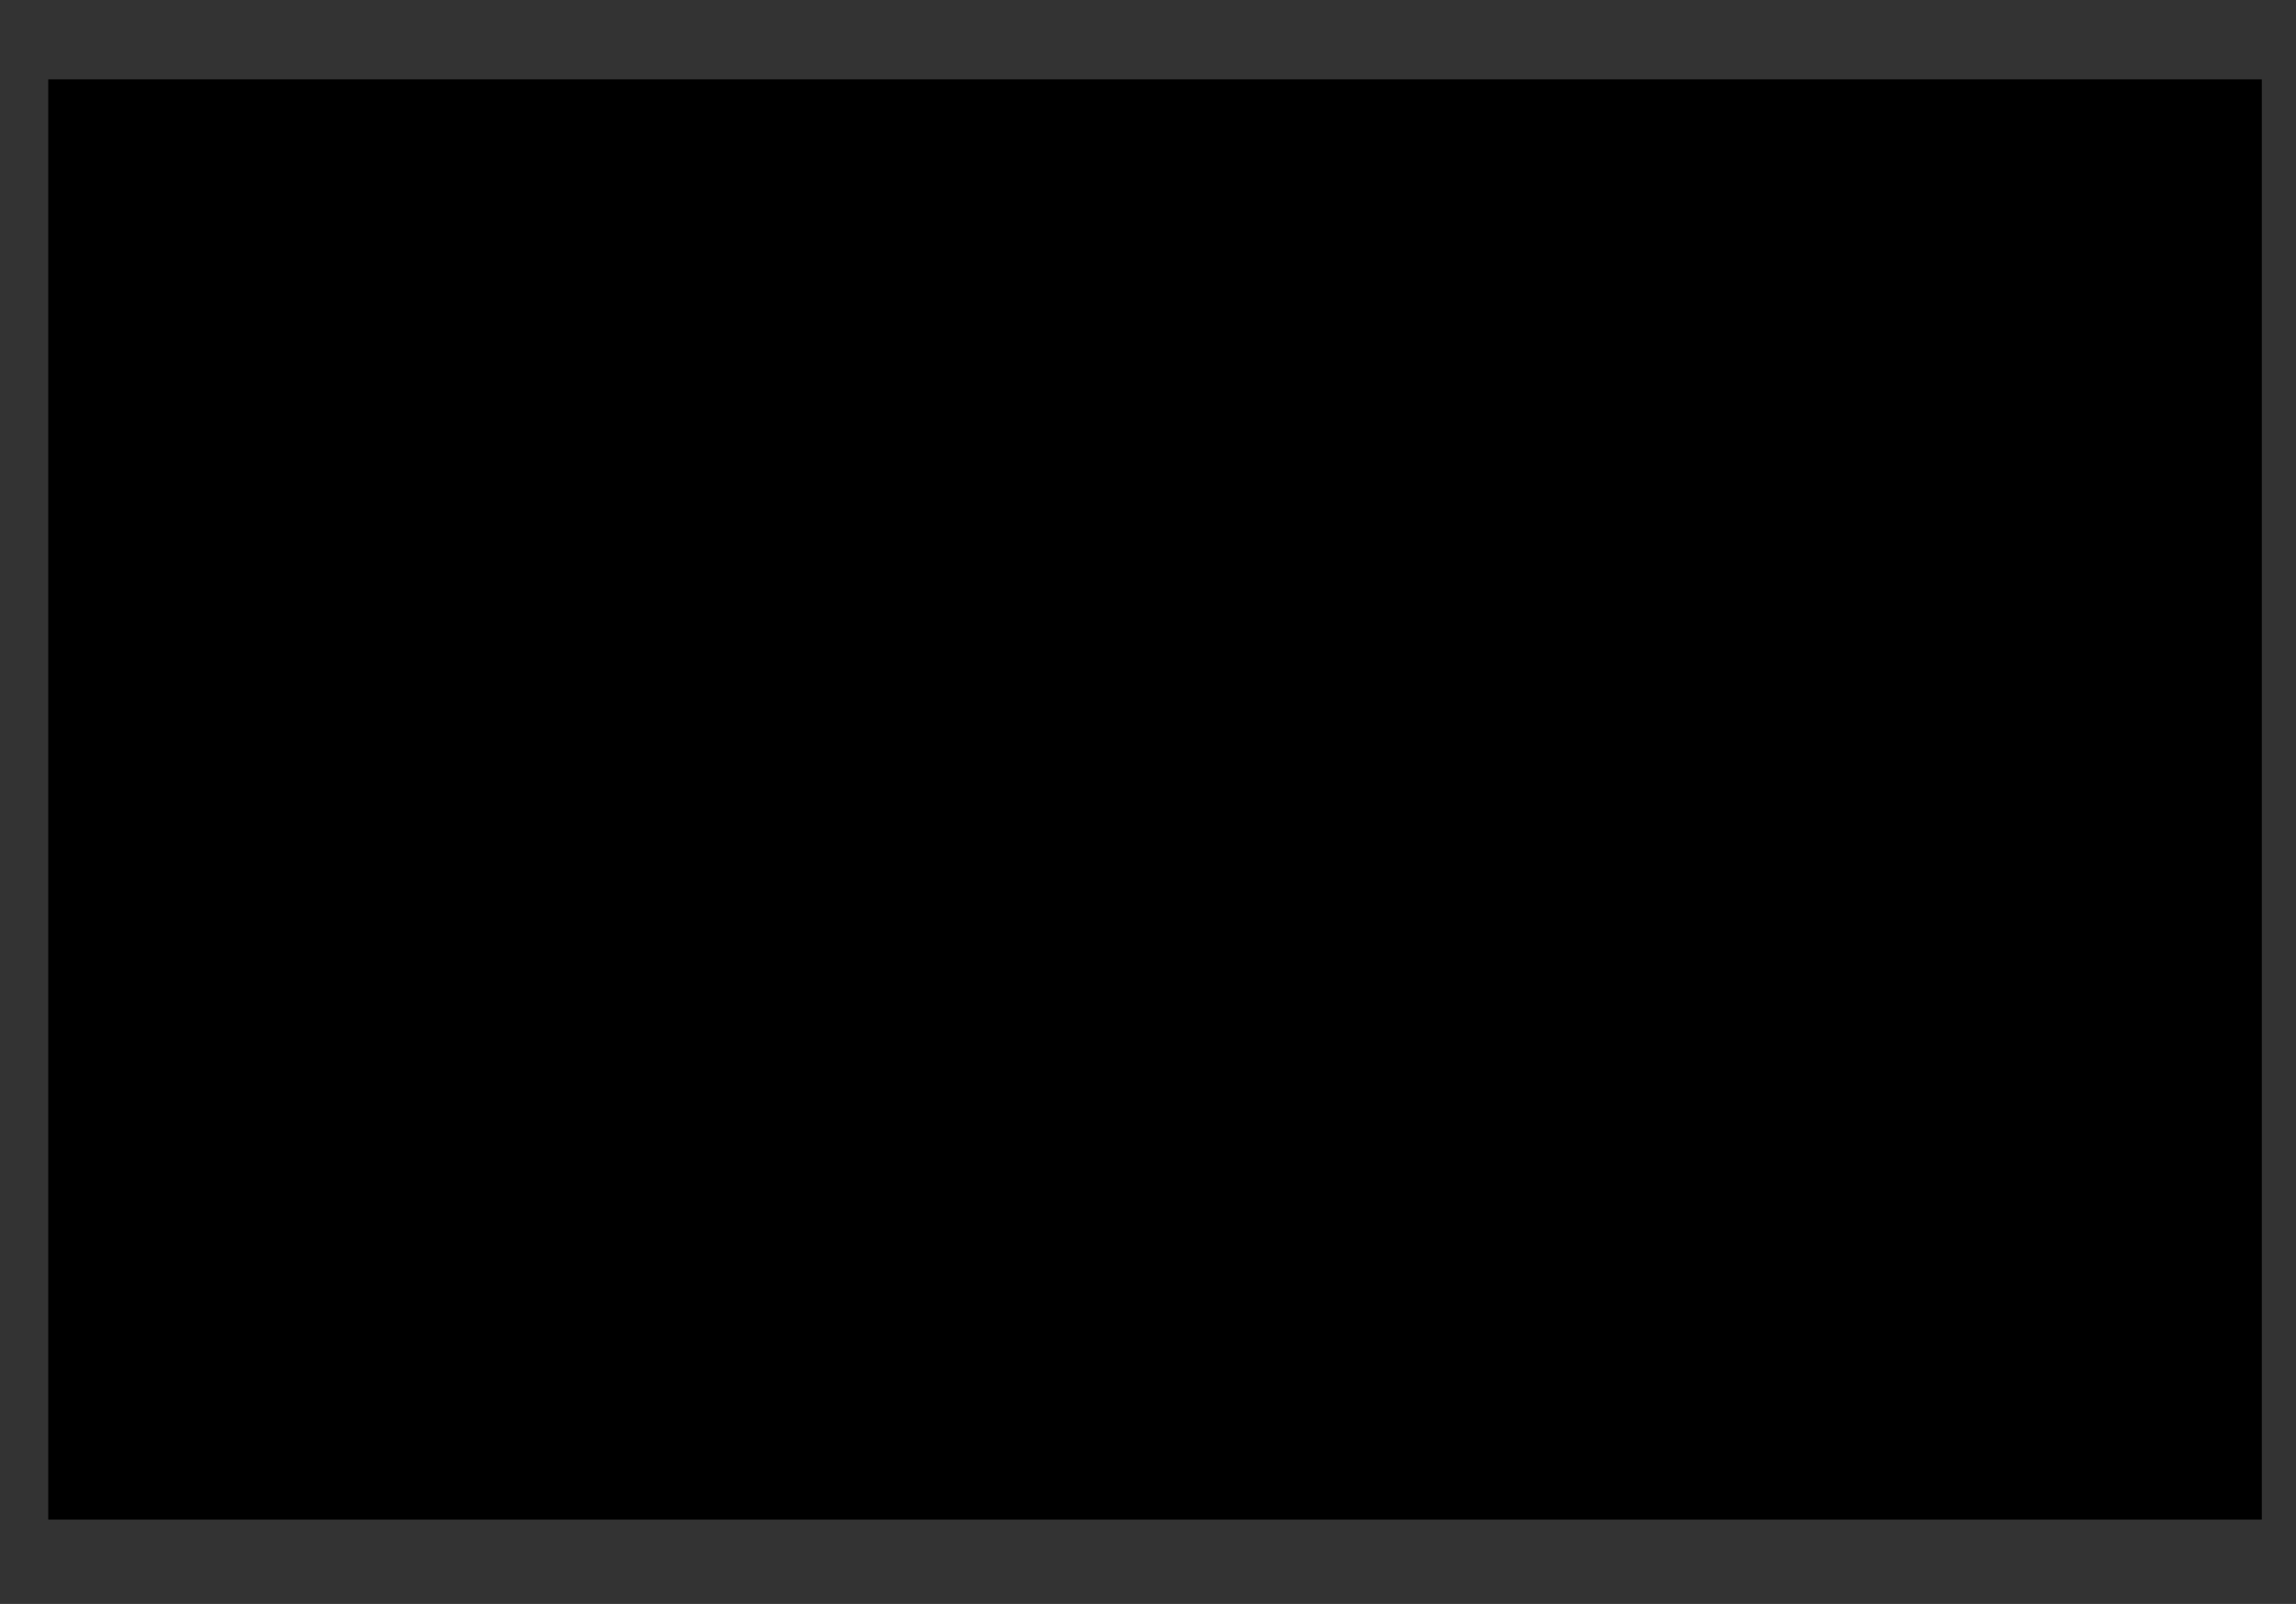 <?xml version="1.0" encoding="utf-8"?>
<!-- Generator: Adobe Illustrator 24.1.1, SVG Export Plug-In . SVG Version: 6.00 Build 0)  -->
<svg version="1.1" id="Layer_1" xmlns="http://www.w3.org/2000/svg" xmlns:xlink="http://www.w3.org/1999/xlink" x="0px" y="0px"
	 viewBox="0 0 337.932 236" style="enable-background:new 0 0 337.932 236;" xml:space="preserve">
<rect x="0" y="0" width="337.932" height="236" fill="#333333" stroke="none"/>
<style type="text/css">
	.st0{clip-path:url(#SVGID_3_);}
	.st1{clip-path:url(#SVGID_4_);}
	.st2{clip-path:url(#SVGID_6_);fill:#995428;}
	.st3{clip-path:url(#SVGID_6_);}
	.st4{clip-path:url(#SVGID_6_);fill:#A28456;}
	.st5{clip-path:url(#SVGID_6_);fill:#CBA46D;}
	.st6{clip-path:url(#SVGID_6_);fill:#FEFCE7;}
	.st7{clip-path:url(#SVGID_6_);fill:#4E9072;}
	.st8{clip-path:url(#SVGID_6_);fill:#CCCCCB;}
	.st9{clip-path:url(#SVGID_6_);fill:#E5E6B8;}
	.st10{clip-path:url(#SVGID_6_);fill:#B5E2ED;}
	.st11{clip-path:url(#SVGID_6_);fill:#4B240F;}
	.st12{clip-path:url(#SVGID_6_);fill:#FDCEAD;}
	.st13{clip-path:url(#SVGID_6_);fill:#FFFFFF;}
	.st14{clip-path:url(#SVGID_6_);fill:#2F4887;}
	.st15{clip-path:url(#SVGID_6_);fill:#B21F29;}
	.st16{clip-path:url(#SVGID_6_);fill:#4D4D4E;}
</style>
<g>
	<g>
		<defs>
			<polygon id="SVGID_1_" points="7.1,223.596 332.9,223.596 332.9,11.676 7.1,11.676 7.1,223.596 			"/>
		</defs>
		<defs>
			<polygon id="SVGID_2_" points="7.1,11.676 332.9,11.676 332.9,223.596 7.1,223.596 7.1,11.676 			"/>
		</defs>
		<clipPath id="SVGID_3_">
			<use xlink:href="#SVGID_1_"  style="overflow:visible;"/>
		</clipPath>
		<clipPath id="SVGID_4_" class="st0">
			<use xlink:href="#SVGID_2_"  style="overflow:visible;"/>
		</clipPath>
		<g class="st1">
			<defs>
				<polygon id="SVGID_5_" points="7.1,223.596 332.9,223.596 332.9,11.676 7.1,11.676 7.1,223.596 				"/>
			</defs>
			<clipPath id="SVGID_6_">
				<use xlink:href="#SVGID_5_"  style="overflow:visible;"/>
			</clipPath>
			<polygon class="st2" points="174.431,153.602 174.431,153.602 170.11,151.228 165.782,149.478 161.764,148.236 160.014,148.236 
				158.37,148.236 156.923,148.236 155.693,148.854 154.865,149.478 154.247,150.301 153.733,151.228 153.733,152.674 
				154.043,154.115 154.556,155.975 154.556,155.975 156.614,159.994 158.883,164.123 161.455,168.246 164.138,172.684 
				167.223,176.499 170.11,180.109 173.3,182.996 176.186,185.06 176.186,185.06 179.686,183.305 182.567,181.246 185.144,178.872 
				187.407,176.808 188.853,172.375 188.853,172.375 187.407,171.856 185.657,170.107 183.395,167.733 181.126,164.741 
				179.067,161.545 177.009,158.553 175.358,155.975 174.431,153.602 174.431,153.602 174.431,153.602 			"/>
			<polygon class="st3" points="154.247,148.854 154.247,148.854 153.424,149.787 152.911,151.537 152.911,152.365 152.911,153.602 
				153.424,154.739 154.043,156.179 154.043,156.179 155.996,160.618 158.37,165.05 160.942,169.488 163.829,173.612 
				166.71,177.426 169.8,180.937 172.991,183.923 175.877,185.988 175.877,185.988 176.186,185.988 176.799,185.988 
				176.799,185.988 179.686,184.238 182.567,182.173 185.348,179.8 188.025,177.117 188.025,177.117 188.235,176.499 
				188.025,175.985 188.025,175.985 187.407,175.985 186.789,176.189 186.789,176.189 184.217,178.563 181.948,180.628 
				179.067,182.687 176.496,184.238 176.496,184.238 173.609,182.173 170.728,179.49 167.841,176.189 164.96,172.375 
				162.382,168.246 159.81,164.123 157.443,159.789 155.483,155.666 155.483,155.666 154.865,153.911 154.556,152.056 
				154.556,152.056 154.556,150.919 155.483,149.991 155.483,149.991 156.614,149.478 158.061,149.169 160.014,149.169 
				162.382,149.478 164.96,149.991 167.841,150.919 171.037,152.365 174.122,154.115 174.122,154.115 174.74,154.424 
				175.049,154.115 175.049,154.115 175.358,153.292 175.049,152.983 175.049,152.983 171.859,150.919 168.663,149.478 
				165.578,148.545 162.691,147.723 160.014,147.414 157.752,147.414 155.693,147.927 154.247,148.854 154.247,148.854 
				154.247,148.854 			"/>
			<polygon class="st4" points="182.567,125.648 119.132,193.622 7.701,152.365 7.701,145.349 182.567,125.648 182.567,125.648 			
				"/>
			<polygon class="st5" points="130.149,91.717 189.163,106.466 175.358,125.648 118.001,185.06 7.701,145.349 7.701,120.597 
				23.873,112.036 130.149,91.717 130.149,91.717 			"/>
			<polygon class="st6" points="145.703,113.272 145.703,113.272 143.947,115.646 143.026,117.711 142.816,119.46 142.816,120.907 
				143.638,122.038 144.466,122.965 145.907,123.793 147.347,124.412 149.097,125.03 151.162,125.339 155.174,125.648 
				158.883,125.648 162.073,125.648 171.037,119.67 166.4,111.727 145.703,113.272 145.703,113.272 			"/>
			<polygon class="st7" points="211.61,189.808 211.61,189.808 219.949,190.63 229.735,191.248 240.962,191.557 247.348,191.248 
				253.32,190.939 253.32,190.939 255.378,190.63 256.819,189.808 257.95,188.565 259.397,187.125 259.397,187.125 261.146,184.442 
				263.409,181.246 265.468,177.735 266.605,175.058 266.605,175.058 266.914,174.125 266.914,173.303 266.914,165.359 
				266.914,165.359 266.914,164.741 266.605,164.123 265.987,163.919 265.159,163.295 262.278,162.985 257.128,162.676 
				210.169,159.48 204.71,189.808 211.61,189.808 211.61,189.808 			"/>
			<polygon class="st8" points="257.641,208.885 257.641,208.885 257.95,209.818 257.641,210.64 257.437,211.876 256.51,212.705 
				255.688,213.632 254.556,214.454 251.36,216.006 247.348,217.137 242.711,218.373 237.562,218.892 231.794,219.202 
				231.794,219.202 226.026,218.892 220.777,218.373 216.246,217.137 212.228,216.006 209.038,214.454 207.901,213.632 
				206.973,212.705 206.46,211.876 205.842,210.64 205.533,209.818 205.842,208.885 205.842,208.885 206.151,207.753 
				206.664,206.826 208.729,205.07 211.301,203.624 214.491,202.183 218.2,200.947 222.527,199.81 227.158,199.191 231.794,198.882 
				231.794,198.882 236.325,199.191 240.962,199.81 245.283,200.947 248.992,202.183 252.183,203.624 254.76,205.07 
				256.819,206.826 257.437,207.753 257.641,208.885 257.641,208.885 257.641,208.885 			"/>
			<path class="st3" d="M205.02,208.575L205.02,208.575v0.927v1.137l0.204,0.927l0.618,1.137l0,0l1.44,1.545l2.263,1.446
				l2.677,1.137l3.091,1.236l3.808,0.822l4.018,0.618l4.018,0.309l4.636,0.309l0,0l4.531-0.309l4.327-0.309l3.808-0.618l3.709-0.822
				l3.19-1.236l2.572-1.137l2.263-1.446l1.44-1.545l0,0l0.618-1.137l0.309-0.927v-1.137v-0.927l0,0l0,0l-0.618-1.137l-0.513-0.927
				l-2.059-2.064l-2.572-1.756l-3.499-1.446l-4.018-1.137l-4.327-1.236l-4.636-0.513h-4.531l0,0h-4.636l-4.636,0.513l-4.327,1.236
				l-4.018,1.137l-3.19,1.446l-2.881,1.756l-1.96,2.064l-0.618,0.927L205.02,208.575L205.02,208.575L205.02,208.575L205.02,208.575
				L205.02,208.575z M207.282,211.567L207.282,211.567l-0.618-1.137v-1.546l0,0l0.309-0.513l0.618-0.927l1.75-1.755l2.572-1.446
				l3.19-1.546l3.4-1.137l4.018-0.927l4.636-0.513l4.636-0.309l0,0l4.531,0.309l4.636,0.513l4.018,0.927l3.808,1.137l2.881,1.546
				l2.572,1.446l1.75,1.755l0.513,0.927l0.309,0.513l0,0l0.309,0.927l0,0l-0.309,0.822l-0.618,0.927l0,0l-1.131,1.137l-1.75,1.236
				l-2.263,1.137l-2.881,1.236l-3.19,0.822l-4.018,0.618l-4.327,0.309l-4.841,0.309l0,0l-4.945-0.309l-4.327-0.309l-4.018-0.618
				l-3.19-0.822l-2.881-1.236l-2.263-1.137l-1.75-1.236L207.282,211.567L207.282,211.567L207.282,211.567L207.282,211.567
				L207.282,211.567z"/>
			<polygon class="st2" points="208.11,205.07 208.11,205.07 209.347,207.444 209.86,210.436 210.478,213.323 210.787,216.828 
				210.787,216.828 210.787,218.892 210.478,219.82 209.86,220.642 209.347,221.266 208.42,221.884 207.591,222.193 
				206.151,222.193 206.151,222.193 197.502,222.707 188.544,222.707 184.217,222.503 180.199,222.193 176.799,221.266 
				173.918,220.438 173.918,220.438 174.431,217.446 175.568,214.454 176.799,211.876 177.936,209.194 179.376,206.826 
				181.126,204.452 182.777,202.387 184.526,200.947 208.11,205.07 208.11,205.07 			"/>
			<polygon class="st6" points="15.738,129.468 56.725,142.975 102.756,115.646 64.137,106.157 15.738,129.468 15.738,129.468 			
				"/>
			<polygon class="st6" points="102.756,115.646 64.137,106.157 15.738,129.468 15.738,133.796 56.725,147.414 102.756,119.151 
				102.756,115.646 102.756,115.646 			"/>
			<path class="st3" d="M63.624,105.329L15.528,128.85l0,0l-0.309,0.309v0.309l0,0v0.513l0.513,0.309l40.678,13.612l0,0l0.513-0.309
				l46.446-27.434l0,0l0.204-0.309v-0.513l0,0l-0.204-0.309l-0.309-0.309l-38.928-9.384l0,0h-0.507V105.329L63.624,105.329
				L63.624,105.329L63.624,105.329z M64.137,106.775L64.137,106.775l36.56,9.075l0,0l-43.973,26.198l0,0l-38.928-12.586l0,0
				L64.137,106.775L64.137,106.775L64.137,106.775L64.137,106.775L64.137,106.775z"/>
			<path class="st3" d="M63.624,105.329L15.528,128.85l0,0l-0.309,0.309v0.309v4.333l0,0v0.618l0.513,0.309l40.678,13.204l0,0h0.513
				l46.446-28.263l0,0v-0.204l0.204-0.309v-3.505l0,0l-0.204-0.618l-0.309-0.309l-38.928-9.384l0,0h-0.507V105.329L63.624,105.329
				L63.624,105.329L63.624,105.329z M64.137,106.775L64.137,106.775l37.797,9.384l0,0l0.204,2.683l0,0l-45.413,27.644l0,0
				l-40.06-13.204l0,0v-3.301l0,0L64.137,106.775L64.137,106.775L64.137,106.775L64.137,106.775L64.137,106.775z"/>
			<polygon class="st9" points="107.597,101.206 90.398,30.549 85.144,29.931 9.451,62.941 30.154,145.04 34.476,145.967 
				107.597,101.206 107.597,101.206 			"/>
			<polygon class="st6" points="34.476,145.967 107.597,101.206 90.398,30.549 13.778,63.763 34.476,145.967 34.476,145.967 			"/>
			<polygon class="st9" points="21.506,67.064 21.506,67.064 29.641,99.66 34.785,121.729 38.29,135.347 38.29,135.347 
				70.832,116.159 100.184,99.141 100.184,99.141 93.279,70.26 88.649,50.868 85.762,38.802 85.762,38.802 52.602,53.137 
				21.506,67.064 21.506,67.064 21.506,67.064 			"/>
			<polygon class="st10" points="21.506,67.064 21.506,67.064 28.714,97.391 33.963,118.533 37.672,133.282 37.672,133.282 
				70.832,113.786 97.607,98.214 97.607,98.214 91.53,71.397 86.899,52.624 83.703,39.63 83.703,39.63 69.596,45.818 50.03,54.379 
				21.506,67.064 21.506,67.064 21.506,67.064 			"/>
			<polygon class="st11" points="283.593,55.511 283.593,55.511 282.153,54.997 281.021,54.997 279.581,55.202 277.826,56.129 
				277.516,56.129 277.516,56.129 278.135,49.632 278.444,43.135 278.444,43.135 275.872,43.135 272.985,43.135 267.223,42.622 
				261.146,41.688 254.76,39.939 248.992,38.183 243.843,36.119 239.212,33.751 235.812,31.686 235.812,31.996 235.812,31.996 
				234.681,33.442 233.235,34.369 233.235,34.369 231.998,34.987 230.867,34.678 230.044,34.369 229.426,33.442 229.222,32.614 
				229.222,31.377 230.044,29.931 231.176,28.49 229.735,29.931 229.735,29.931 228.295,30.549 227.158,30.858 226.026,30.858 
				224.895,30.858 223.968,30.24 223.145,29.931 222.527,29.004 222.218,28.49 222.014,27.563 222.218,26.735 222.836,25.808 
				223.658,24.88 224.895,24.052 226.335,23.125 228.604,22.612 230.867,21.993 230.867,21.993 227.467,21.993 224.586,21.678 
				223.658,21.369 223.145,21.06 222.527,20.547 222.218,19.929 222.218,19.311 222.527,18.792 223.145,17.246 224.277,16.109 
				226.026,14.872 227.776,13.741 230.044,12.814 231.998,12.604 234.063,12.604 235.812,13.123 236.635,13.741 237.562,14.359 
				238.075,15.181 238.384,16.424 239.002,17.555 239.002,19.001 239.002,19.001 242.402,18.482 245.902,17.864 249.302,17.864 
				252.801,17.864 255.997,18.482 259.397,19.001 262.587,19.929 265.777,20.856 268.868,22.303 271.755,23.743 274.431,25.498 
				277.003,27.248 279.272,29.313 281.331,31.377 283.284,33.751 284.731,36.428 284.731,36.428 285.652,37.874 286.171,39.63 
				286.48,41.379 286.48,43.444 286.171,45.818 285.652,48.501 284.422,51.696 283.284,55.202 283.593,55.511 283.593,55.511 			"/>
			<polygon class="st12" points="277.826,56.129 277.516,56.129 277.516,56.129 278.135,49.632 278.444,43.135 278.444,43.135 
				275.872,43.135 272.985,43.135 267.223,42.622 261.146,41.688 254.76,39.939 248.992,38.183 243.843,36.119 239.212,33.751 
				235.812,31.686 235.812,31.996 235.812,31.996 234.681,33.442 233.235,34.369 233.235,34.369 233.235,34.369 229.426,40.248 
				229.222,39.939 229.222,39.939 227.986,38.802 226.545,37.565 225.408,37.256 223.968,37.565 222.527,38.183 221.087,39.012 
				219.64,40.866 218.509,42.931 218.509,42.931 217.377,45.199 216.759,47.567 216.45,49.632 216.45,51.387 217.068,53.137 
				217.687,53.761 218.2,54.379 218.818,54.688 219.64,54.997 222.014,54.997 222.014,54.997 220.568,59.64 220.258,61.699 
				219.949,64.072 219.949,66.137 219.949,68.201 220.568,70.26 221.087,72.325 222.014,74.389 223.145,76.139 224.586,77.895 
				226.026,79.65 227.986,81.4 230.354,83.26 232.925,84.701 235.812,86.147 235.812,87.074 235.812,87.074 236.944,88.83 
				238.384,90.27 240.134,91.507 242.093,92.335 244.77,92.644 247.348,92.644 250.229,92.026 253.32,90.889 254.247,90.27 
				254.247,90.27 257.437,89.652 260.528,88.521 263.409,87.074 265.987,85.01 268.354,82.327 270.308,79.65 272.064,76.448 
				273.504,72.943 273.504,73.771 273.504,73.771 274.431,74.699 275.563,75.317 277.003,75.317 278.444,75.008 280.094,74.08 
				281.535,72.325 282.975,69.951 284.731,66.755 284.731,66.755 285.652,63.454 285.862,60.876 285.652,58.503 285.349,57.575 
				284.731,56.747 284.212,56.129 283.593,55.511 282.771,55.202 281.844,54.997 279.89,55.202 277.826,56.129 277.826,56.129 
				277.826,56.129 			"/>
			<polygon class="st12" points="301.206,89.961 302.337,86.456 302.337,86.456 299.969,86.765 298.319,86.456 296.879,85.529 
				295.951,84.392 295.438,82.951 295.129,81.4 295.438,80.268 295.951,79.131 295.951,79.131 296.879,78.204 298.016,77.585 
				299.147,77.066 300.279,77.066 301.206,77.381 301.41,77.585 301.719,78.513 301.206,79.65 301.206,79.65 300.588,80.886 
				300.588,81.709 301.206,82.327 302.028,82.327 302.85,82.018 304.087,81.4 305.224,80.577 306.046,79.131 306.046,79.131 
				306.355,78.204 306.355,77.381 306.355,76.139 306.046,75.521 305.737,75.008 305.224,74.699 304.297,74.699 303.469,75.008 
				303.469,75.008 302.646,75.521 301.41,75.83 300.279,75.83 299.147,75.521 298.529,74.699 298.319,73.771 298.529,72.634 
				299.456,71.188 299.456,71.188 300.897,69.333 302.85,68.201 304.915,67.268 306.046,67.064 307.178,67.064 308.105,67.268 
				309.236,67.577 310.065,68.511 310.986,69.333 311.505,70.569 312.123,72.016 312.636,73.771 312.946,76.139 312.946,76.139 
				315.517,73.462 318.2,71.397 320.463,69.951 322.213,68.82 323.962,67.886 325.099,67.577 326.231,67.577 326.744,67.886 
				327.053,68.511 327.053,69.333 326.54,70.569 325.613,72.016 324.481,73.462 322.732,75.317 320.772,77.381 318.404,79.341 
				318.404,79.341 321.081,78.513 323.344,77.585 325.303,77.381 327.362,77.066 328.803,77.066 330.249,77.066 331.071,77.381 
				331.689,77.895 331.999,78.204 331.999,79.131 331.38,79.65 330.249,80.268 328.803,81.195 326.744,81.709 324.172,82.327 
				321.081,83.26 321.081,83.26 325.303,83.26 328.803,83.773 330.867,85.01 331.38,85.319 331.38,85.838 331.38,86.456 
				330.867,86.765 330.249,87.383 329.112,87.588 325.613,88.212 320.772,88.212 320.772,88.212 318.713,89.961 316.964,91.198 
				315.313,92.026 314.695,92.335 313.873,92.335 313.564,94.709 301.206,89.961 301.206,89.961 			"/>
			<polygon class="st13" points="298.838,92.026 299.969,89.652 314.695,95.327 313.873,99.141 298.838,92.026 298.838,92.026 			
				"/>
			<polygon class="st12" points="172.168,110.28 168.972,110.899 168.972,110.899 164.651,107.598 160.633,105.02 158.574,104.093 
				156.614,103.579 154.865,103.579 153.115,103.579 152.911,103.579 152.911,103.579 150.852,103.27 147.966,103.579 
				146.834,103.783 145.907,104.402 145.907,105.02 145.907,105.638 146.525,106.775 146.834,107.393 146.834,107.393 
				145.703,108.531 145.085,109.458 145.085,109.971 145.394,110.59 145.907,110.59 146.834,110.59 148.584,110.28 148.584,110.28 
				146.834,111.727 145.907,112.963 145.703,113.786 146.216,114.719 146.834,115.028 147.966,115.337 149.097,115.028 
				150.234,114.719 150.234,114.719 149.097,116.159 148.788,116.777 148.788,117.396 149.097,117.711 149.406,118.224 
				150.543,118.533 152.293,118.842 154.043,118.842 155.996,118.224 158.061,117.087 158.061,117.087 159.501,116.159 
				161.251,115.646 162.382,115.337 163.519,115.646 164.651,115.85 165.578,116.468 166.71,117.915 166.71,117.915 166.71,118.533 
				166.4,119.151 165.269,119.67 164.138,119.979 162.691,119.979 162.691,119.979 159.81,119.46 158.883,119.46 158.061,119.67 
				157.752,119.979 157.752,120.597 158.061,121.729 158.883,122.965 158.883,122.965 160.014,124.103 161.251,125.03 
				162.382,125.339 163.519,125.339 164.651,125.339 165.782,124.721 168.459,123.793 174.431,122.965 174.431,122.965 
				175.358,120.907 175.568,119.151 175.358,117.087 175.049,115.337 174.431,113.786 173.609,112.345 172.991,111.208 
				172.168,110.28 172.168,110.28 172.168,110.28 			"/>
			<polygon class="st14" points="199.765,137.925 199.765,137.925 200.074,135.656 200.692,133.282 202.133,127.713 
				204.092,121.729 206.664,116.159 206.151,117.711 206.151,117.711 203.579,120.288 201.211,122.038 201.211,122.038 
				194.924,123.589 187.407,125.03 180.199,125.858 175.568,126.167 175.568,126.167 176.799,125.339 177.936,124.412 
				178.449,123.28 179.067,122.038 179.376,120.597 179.376,118.842 179.376,117.396 179.067,115.646 177.936,112.654 
				177.318,111.208 176.496,109.971 175.568,108.84 174.431,107.907 173.3,107.598 172.168,107.393 172.168,107.393 
				177.627,107.393 183.086,107.084 188.235,106.466 193.175,105.638 193.175,105.638 198.12,103.579 204.092,100.897 
				210.169,97.391 215.319,93.781 215.319,93.781 215.937,92.335 216.45,91.198 217.377,90.27 218.2,89.652 219.127,89.448 
				219.949,89.448 220.568,89.961 221.087,90.579 221.087,90.579 223.968,89.448 227.467,88.521 230.867,87.588 234.681,87.074 
				235.503,86.765 235.503,86.765 233.444,92.026 231.485,97.391 229.735,102.646 228.604,107.598 227.467,112.963 226.854,117.915 
				226.335,122.656 225.717,127.095 225.717,127.095 228.295,122.656 231.485,117.711 234.885,112.345 238.693,107.393 
				242.711,102.337 247.039,97.595 251.36,93.466 253.629,91.717 255.688,90.27 257.437,89.961 257.437,89.961 260.015,90.579 
				264.027,92.026 267.736,93.466 270.926,95.018 270.926,95.018 272.373,94.399 273.813,94.09 274.945,94.09 276.076,94.709 
				277.003,95.531 277.516,96.767 277.826,98.523 277.826,100.278 277.826,100.278 280.094,101.719 282.975,103.783 
				288.539,107.598 289.052,107.598 298.529,91.717 298.529,91.717 308.414,96.458 314.695,99.141 314.695,99.141 314.386,101.206 
				314.077,103.579 312.946,107.907 310.986,112.345 308.618,117.087 306.046,121.525 302.85,125.648 299.765,129.468 
				296.26,132.664 296.26,132.664 293.07,132.355 289.361,131.218 285.349,129.777 281.331,127.917 273.813,124.412 
				271.235,122.656 269.177,121.525 268.354,121.216 268.354,121.216 265.987,129.468 263.409,140.608 261.146,151.228 
				260.015,157.725 260.015,157.725 259.706,158.862 259.397,159.48 258.569,159.48 257.437,159.171 257.641,159.789 
				257.641,159.789 257.128,161.545 256.51,163.604 255.688,165.977 254.556,168.042 253.11,170.311 251.36,172.375 
				249.611,174.434 247.348,176.189 244.77,177.735 241.889,178.872 238.693,179.49 235.503,179.8 231.794,179.181 227.776,178.254 
				223.454,176.499 218.509,174.125 218.2,174.125 218.2,174.125 217.377,175.985 216.45,177.117 215.319,178.044 214.187,178.254 
				213.878,178.563 213.878,178.563 212.432,184.751 210.991,191.866 209.038,204.452 209.038,204.452 205.533,204.761 
				202.133,204.761 198.634,204.452 195.234,203.933 191.734,203.006 188.235,201.874 185.348,200.947 183.086,199.81 
				183.086,199.81 185.144,187.125 186.789,180.109 188.544,173.303 188.544,172.993 188.544,172.993 184.526,168.864 
				180.508,164.123 178.758,161.545 177.318,158.862 175.568,155.975 174.431,152.983 174.431,152.983 178.449,149.991 
				182.257,147.414 186.789,144.731 192.557,141.844 192.557,141.844 196.371,139.779 199.561,138.543 199.765,137.925 
				199.765,137.925 			"/>
			<polygon class="st8" points="226.026,191.248 226.026,204.242 226.026,204.242 226.026,204.761 226.335,205.379 227.467,206.307 
				228.913,206.826 230.663,207.135 232.307,206.826 233.754,206.517 234.885,205.998 235.194,205.379 235.194,204.761 
				235.194,204.761 235.194,191.557 226.026,191.248 226.026,191.248 			"/>
			<polygon class="st7" points="261.764,150.301 261.764,150.301 264.849,149.787 267.427,148.854 268.664,148.236 269.795,147.414 
				270.617,146.177 271.545,145.04 272.985,141.844 274.122,137.715 275.254,132.355 276.076,125.858 268.354,121.216 
				268.354,121.216 265.159,133.591 262.896,143.599 261.969,147.414 261.764,150.301 261.764,150.301 261.764,150.301 			"/>
			<polygon class="st13" points="177.627,124.103 173.609,125.03 173.609,125.03 174.122,124.103 175.049,122.965 175.568,120.907 
				175.877,118.224 175.568,115.85 174.74,113.581 173.609,111.727 172.477,109.971 171.037,109.149 174.431,108.531 
				174.431,108.531 175.877,109.662 177.318,111.517 178.245,113.581 179.067,115.646 179.376,117.915 179.067,119.979 
				178.449,122.347 177.627,124.103 177.627,124.103 177.627,124.103 			"/>
			<polygon class="st13" points="255.688,90.27 255.688,90.27 253.629,91.717 251.36,93.466 247.039,97.595 242.711,102.337 
				238.693,107.393 234.885,112.345 231.485,117.711 228.295,122.656 225.717,127.095 225.717,127.095 226.335,122.656 
				226.854,117.915 227.467,112.963 228.604,107.598 229.735,102.646 231.485,97.391 233.444,92.026 235.503,86.765 235.812,87.074 
				235.812,87.074 236.944,88.83 238.384,90.27 240.134,91.507 242.093,92.335 244.77,92.644 247.348,92.644 250.229,92.026 
				253.32,90.889 255.688,90.27 255.688,90.27 			"/>
			<polygon class="st15" points="228.604,107.907 235.503,98.214 234.063,93.466 238.384,90.579 238.384,90.579 239.212,91.198 
				240.653,91.717 243.33,92.026 243.843,96.767 238.075,99.141 236.325,110.28 226.026,126.785 226.026,126.785 226.545,119.979 
				227.467,113.786 228.604,107.907 228.604,107.907 228.604,107.907 			"/>
			<polygon class="st5" points="95.548,185.678 95.548,206.517 105.025,210.127 105.025,189.183 95.548,185.678 95.548,185.678 			
				"/>
			<polygon class="st4" points="111.714,190.939 111.714,206.307 105.025,210.127 105.025,189.183 111.714,190.939 111.714,190.939 
							"/>
			<polygon class="st9" points="151.675,129.981 113.674,118.533 67.333,147.927 67.333,153.292 111.096,168.042 151.675,131.836 
				151.675,129.981 151.675,129.981 			"/>
			<polygon class="st6" points="67.333,147.927 111.096,165.359 151.675,129.981 113.674,118.533 67.333,147.927 67.333,147.927 			
				"/>
			<polygon class="st9" points="146.216,130.6 147.143,131.527 111.096,163.295 75.673,149.169 76.495,146.795 82.263,149.169 
				82.572,151.846 83.703,149.787 89.471,152.056 90.089,154.739 91.221,152.674 96.989,155.048 97.607,157.725 98.429,155.666 
				103.579,157.725 104.506,160.309 105.025,158.244 111.405,160.618 115.114,157.107 116.555,158.034 116.246,156.179 
				119.442,153.602 120.882,154.424 120.369,152.674 123.454,149.991 124.9,150.919 124.591,148.854 145.907,130.6 146.216,130.6 
				146.216,130.6 			"/>
			<path class="st3" d="M113.365,117.915l-46.341,29.808l0,0l-0.309,0.204v0.309l0,0v0.309h0.309l44.078,17.432l0,0h0.618
				l40.573-35.378l0,0v-0.618l0,0l-0.309-0.513l-38.31-11.553l0,0H113.365L113.365,117.915L113.365,117.915L113.365,117.915
				L113.365,117.915z M113.674,119.151L113.674,119.151l36.87,11.139l0,0l-39.441,34.45l0,0l-42.637-16.814l0,0L113.674,119.151
				L113.674,119.151L113.674,119.151L113.674,119.151L113.674,119.151z"/>
			<path class="st3" d="M113.365,117.915l-46.341,29.808l0,0l-0.309,0.204v5.366l0,0v0.309l0.309,0.309l44.078,14.645l0,0h0.618
				l40.573-36.206l0,0v-0.513v-1.855l0,0v-0.204l-0.309-0.309l-38.31-11.553l0,0H113.365L113.365,117.915L113.365,117.915
				L113.365,117.915L113.365,117.915z M113.674,119.151L113.674,119.151l37.488,11.448l0,0v1.236l0,0l-40.06,35.582l0,0
				l-43.151-14.44l0,0v-4.432l0,0L113.674,119.151L113.674,119.151L113.674,119.151L113.674,119.151L113.674,119.151z"/>
			<polygon class="st3" points="139.626,128.226 104.197,157.416 104.197,157.416 103.888,157.725 104.197,158.034 104.197,158.034 
				104.506,158.244 105.025,158.244 140.139,129.159 140.139,129.159 140.448,128.85 140.448,128.535 140.448,128.535 
				139.935,128.226 139.626,128.226 139.626,128.226 139.626,128.226 			"/>
			<polygon class="st3" points="133.549,126.476 96.989,154.424 96.989,154.424 96.989,155.048 96.989,155.357 96.989,155.357 
				97.298,155.666 97.811,155.666 134.476,127.404 134.476,127.404 134.68,127.095 134.476,126.476 134.476,126.476 
				134.167,126.167 133.549,126.476 133.549,126.476 133.549,126.476 			"/>
			<polygon class="st3" points="127.781,124.721 90.089,151.846 90.089,151.846 90.089,152.056 90.089,152.674 90.089,152.674 
				90.398,152.983 90.912,152.674 128.399,125.648 128.399,125.648 128.709,125.339 128.709,124.721 128.709,124.721 
				128.09,124.412 127.781,124.721 127.781,124.721 127.781,124.721 			"/>
			<polygon class="st3" points="121.809,122.965 83.19,149.169 83.19,149.169 82.881,149.478 82.881,149.991 82.881,149.991 
				83.499,149.991 83.703,149.991 122.323,123.793 122.323,123.793 122.632,123.589 122.632,122.965 122.632,122.965 
				122.323,122.656 121.809,122.965 121.809,122.965 121.809,122.965 			"/>
			<polygon class="st3" points="116.042,120.907 76.291,146.177 76.291,146.177 76.291,146.486 76.291,147.105 76.291,147.105 
				76.495,147.414 77.113,147.414 116.555,122.038 116.555,122.038 116.864,121.729 116.555,121.216 116.555,121.216 
				116.246,120.907 116.042,120.907 116.042,120.907 116.042,120.907 			"/>
			<polygon class="st3" points="80.822,143.599 80.822,143.599 80.822,143.909 81.132,144.113 115.423,157.416 115.423,157.416 
				116.042,157.416 116.246,157.107 116.246,157.107 116.246,156.489 116.042,156.179 81.75,142.975 81.75,142.975 81.132,142.975 
				80.822,143.599 80.822,143.599 80.822,143.599 			"/>
			<polygon class="st3" points="85.762,140.298 85.762,140.298 85.762,140.608 86.071,141.226 119.751,153.602 119.751,153.602 
				120.369,153.602 120.573,153.292 120.573,153.292 120.573,152.674 120.369,152.365 86.59,139.989 86.59,139.989 86.071,139.989 
				85.762,140.298 85.762,140.298 85.762,140.298 			"/>
			<polygon class="st3" points="90.708,137.097 90.708,137.097 90.912,137.715 91.221,137.925 124.072,149.787 124.072,149.787 
				124.591,149.787 124.9,149.478 124.9,149.478 124.9,149.169 124.381,148.854 91.53,136.787 91.53,136.787 91.221,136.787 
				90.708,137.097 90.708,137.097 90.708,137.097 			"/>
			<polygon class="st3" points="95.857,133.796 95.857,133.796 95.857,134.42 96.166,134.729 122.013,143.909 122.013,143.909 
				122.323,143.909 122.632,143.599 122.632,143.599 122.632,142.975 122.323,142.666 96.37,133.591 96.37,133.591 96.166,133.591 
				95.857,133.796 95.857,133.796 95.857,133.796 			"/>
			<polygon class="st3" points="100.698,130.909 100.698,130.909 100.698,131.218 101.007,131.527 126.341,140.298 126.341,140.298 
				126.959,139.989 127.268,139.779 127.268,139.779 127.268,139.47 126.65,139.161 101.625,130.291 101.625,130.291 101.007,130.6 
				100.698,130.909 100.698,130.909 100.698,130.909 			"/>
			<polygon class="st3" points="105.637,127.713 105.637,127.713 105.637,128.226 105.946,128.535 137.048,138.543 137.048,138.543 
				137.567,138.543 137.876,138.234 137.876,138.234 137.876,137.715 137.357,137.406 106.465,127.404 106.465,127.404 
				105.946,127.404 105.637,127.713 105.637,127.713 105.637,127.713 			"/>
			<polygon class="st3" points="110.478,124.412 110.478,124.412 110.787,125.03 111.096,125.339 141.376,134.729 141.376,134.729 
				141.889,134.729 142.198,134.42 142.198,134.42 142.198,133.796 141.58,133.591 111.405,124.103 111.405,124.103 
				110.787,124.103 110.478,124.412 110.478,124.412 110.478,124.412 			"/>
			<polygon class="st3" points="115.732,121.525 115.732,121.525 115.732,121.729 116.042,122.038 145.703,131.218 145.703,131.218 
				146.216,130.909 146.525,130.6 146.525,130.6 146.216,130.291 145.907,129.981 116.246,120.907 116.246,120.907 116.042,120.907 
				115.732,121.525 115.732,121.525 115.732,121.525 			"/>
			<path class="st3" d="M145.703,129.981l-21.316,18.564l0,0l-0.309,0.309l0,0v0.927l0,0h-0.618l0,0l-0.309-0.309l-0.204,0.309
				l-2.881,2.578l0,0l-0.309,0.309l0,0v0.309l0,0v0.309l0,0l-0.309-0.309l0,0h-0.309l-0.204,0.309l-2.881,2.374l0,0l-0.309,0.513
				l0,0l0,0l0,0l0.309,0.618l0,0h-0.618l0,0l-0.309-0.309l-0.309,0.309l0,0l-3.4,2.992l0,0l-6.077-2.065l0,0h-0.309l-0.204,0.309
				l0,0l-0.309,0.204l0,0l-0.309-0.822l0,0l-0.309-0.309l-5.15-2.065l0,0h-0.618l-0.309,0.309l0,0v0.309l0,0l-0.204-0.927l0,0
				l-0.309-0.309l-5.768-2.374l0,0h-0.618l-0.204,0.309l0,0l-0.309,0.618l0,0l-0.309-1.137l0,0l-0.309-0.309l-6.077-2.374l0,0
				h-0.204l-0.309,0.309l0,0l-0.309,0.309l0,0v-0.618l0,0l-0.309-0.618l-6.077-2.374l0,0h-0.204l-0.309,0.309l-0.822,2.374l0,0
				v0.309l0,0l0.204,0.618l35.732,13.822l0,0h0.618l35.633-31.564l0,0l0.309-0.513l0,0l0,0l0,0v-0.309l-1.131-0.927l0,0
				l-0.309-0.309l0,0h-0.309h-0.216V129.981L145.703,129.981L145.703,129.981L145.703,129.981z M76.804,147.723L76.804,147.723
				l4.945,1.755l0,0l0.309,1.446l0,0l-5.768-2.374l0,0L76.804,147.723L76.804,147.723L76.804,147.723L76.804,147.723L76.804,147.723
				z M84.012,150.301L84.012,150.301l5.255,2.065l0,0l0.204,1.546l0,0l-5.972-2.374l0,0L84.012,150.301L84.012,150.301
				L84.012,150.301L84.012,150.301L84.012,150.301z M145.907,131.218L145.907,131.218l0.309,0.309l0,0l-20.698,18.255l0,0
				l-0.309-0.618l0,0L145.907,131.218L145.907,131.218L145.907,131.218L145.907,131.218L145.907,131.218z M91.53,153.292
				L91.53,153.292l5.15,2.065l0,0v1.446l0,0l-5.768-2.374l0,0L91.53,153.292L91.53,153.292L91.53,153.292L91.53,153.292
				L91.53,153.292z M123.454,150.919L123.454,150.919l0.618,0.309l0,0l-2.881,2.374l0,0l-0.309-0.618l0,0L123.454,150.919
				L123.454,150.919L123.454,150.919L123.454,150.919L123.454,150.919z M98.738,156.179L98.738,156.179l4.636,1.854l0,0l0.204,1.446
				l0,0l-5.15-2.065l0,0L98.738,156.179L98.738,156.179L98.738,156.179L98.738,156.179L98.738,156.179z M119.442,154.424
				L119.442,154.424l0.618,0.309l0,0l-2.881,2.374l0,0v-0.618l0,0L119.442,154.424L119.442,154.424L119.442,154.424L119.442,154.424
				L119.442,154.424z M111.924,160.927L111.924,160.927l3.499-2.887l0,0l0.309,0.204l0,0l-4.636,4.123l0,0l-6.077-2.374l0,0
				l0.618-1.137l0,0l5.768,2.374l0,0L111.924,160.927L111.924,160.927L111.924,160.927L111.924,160.927L111.924,160.927z"/>
			<polygon class="st3" points="174.74,125.03 174.74,125.03 117.692,184.238 117.692,184.238 8.011,144.731 8.011,144.731 
				7.392,144.731 7.188,145.349 7.188,145.349 7.188,145.967 7.392,146.177 117.692,185.988 117.692,185.988 118.001,185.988 
				118.613,185.678 175.877,126.167 175.877,126.167 176.186,125.648 175.877,125.03 175.877,125.03 175.358,124.721 174.74,125.03 
				174.74,125.03 174.74,125.03 			"/>
			<polygon class="st3" points="129.222,91.507 129.222,91.507 129.531,92.026 129.84,92.335 188.853,107.084 188.853,107.084 
				189.466,107.084 189.676,106.466 189.676,106.466 189.676,105.848 189.163,105.638 130.359,90.889 130.359,90.889 129.84,91.198 
				129.222,91.507 129.222,91.507 129.222,91.507 			"/>
			<path class="st3" d="M90.089,29.622L13.469,63.25l0,0l-0.513,0.204v0.618l20.698,82.105l0,0l0.513,0.618l0,0h0.618l73.424-45.071
				l0,0l0.309-0.204v-0.618L91.221,30.24l0,0l-0.513-0.618l0,0H90.089L90.089,29.622L90.089,29.622L90.089,29.622L90.089,29.622z
				 M89.78,31.377L89.78,31.377l16.994,69.519l0,0L35.1,144.731l0,0L14.601,64.072l0,0L89.78,31.377L89.78,31.377L89.78,31.377
				L89.78,31.377L89.78,31.377z"/>
			<path class="st3" d="M85.453,38.183L21.296,66.446l0,0l-0.309,0.309l-0.309,0.513l16.994,68.382l0,0l0.309,0.513l0,0h0.822
				l61.685-36.515l0,0l0.204-0.204v-0.618L86.38,38.802l0,0l-0.309-0.618l0,0H85.453L85.453,38.183L85.453,38.183L85.453,38.183
				L85.453,38.183z M85.144,39.939L85.144,39.939l14.107,58.893l0,0l-60.448,35.273l0,0L22.427,67.268l0,0L85.144,39.939
				L85.144,39.939L85.144,39.939L85.144,39.939L85.144,39.939z"/>
			<path class="st3" d="M83.499,39.012L83.499,39.012L21.296,66.446l0,0l-0.309,0.309l-0.309,0.513l0,0l8.649,34.45l7.722,31.873
				l0,0l0.309,0.513l0,0h0.618L98.12,98.832l0,0l0.309-0.309v-0.618L84.631,39.321l0,0l-0.618-0.309l0,0H83.499L83.499,39.012
				L83.499,39.012L83.499,39.012L83.499,39.012z M83.19,40.866L83.19,40.866l13.489,57.038l0,0L38.29,132.046l0,0L30.464,99.66
				l-8.036-32.392l0,0L83.19,40.866L83.19,40.866L83.19,40.866L83.19,40.866L83.19,40.866z"/>
			<path class="st3" d="M84.94,29.004L9.148,62.008l0,0l-0.513,0.618v0.309l20.698,82.414l0,0l0.309,0.309l0.204,0.309l4.327,0.822
				l0,0h0.618l73.424-45.071l0,0l0.309-0.204v-0.618L91.221,30.24l0,0l-0.309-0.309l-0.204-0.309l-5.564-0.618l0,0H84.94
				L84.94,29.004L84.94,29.004L84.94,29.004L84.94,29.004z M85.144,30.549L85.144,30.549l4.636,0.513l0,0l16.994,69.828l0,0
				l-72.602,44.458l0,0l-3.4-0.927l0,0L10.279,63.25l0,0L85.144,30.549L85.144,30.549L85.144,30.549L85.144,30.549L85.144,30.549z"
				/>
			<polygon class="st3" points="8.839,62.941 8.839,62.941 8.839,63.454 9.451,63.763 13.16,64.69 13.16,64.69 13.778,64.69 
				14.087,64.072 14.087,64.072 14.087,63.454 13.469,63.25 9.76,62.317 9.76,62.317 9.148,62.317 8.839,62.941 8.839,62.941 
				8.839,62.941 			"/>
			<polygon class="st3" points="232.616,34.06 232.616,34.06 229.426,38.492 226.545,43.135 223.968,48.191 222.014,52.933 
				220.258,57.575 219.64,59.949 219.331,62.317 219.127,64.69 219.127,67.064 219.331,69.333 219.949,71.397 219.949,71.397 
				221.087,74.08 222.527,76.757 224.277,79.131 226.545,81.4 229.222,83.464 232.307,85.319 236.121,87.383 240.134,88.83 
				240.134,88.83 240.653,88.83 240.962,88.521 240.962,88.521 240.962,87.588 240.443,87.383 240.443,87.383 236.635,85.838 
				233.235,84.082 230.354,82.327 227.776,80.268 225.717,78.204 223.658,75.83 222.527,73.462 221.396,70.878 221.396,70.878 
				221.087,68.82 220.777,66.755 220.777,64.69 220.777,62.317 221.396,60.258 222.014,57.884 223.454,53.137 225.717,48.501 
				227.986,44.062 230.867,39.321 234.063,34.987 234.063,34.987 234.063,34.369 233.754,33.751 233.754,33.751 233.235,33.751 
				232.616,34.06 232.616,34.06 232.616,34.06 			"/>
			<path class="st3" d="M235.194,31.068L235.194,31.068v0.618l0.309,0.618l0,0l3.19,2.374l4.636,2.065l5.15,2.065l5.768,2.065
				l6.077,1.446l5.972,1.137l6.077,0.618h5.15l0,0v0.309l0,0l-0.204,6.806l-0.618,6.392l-1.131,6.188l-1.44,5.57l-2.059,5.056
				l-2.263,4.432l-1.131,1.755l-1.44,1.755l-1.44,1.446l-1.44,1.546l0,0l-2.059,1.446l-1.96,0.822l-2.059,0.927l-2.263,0.618
				l-2.368,0.309h-2.572l-2.263-0.309l-2.881-0.618l0,0h-0.618l-0.309,0.618l0,0v0.513l0.618,0.618l0,0l2.881,0.618l2.572,0.309
				h2.572l2.572-0.309l2.368-0.618l2.263-0.822l2.263-1.236l2.059-1.446l0,0l1.75-1.446l1.44-1.855l1.44-1.755l1.44-2.065
				l2.263-4.642l2.059-5.366l1.75-5.879l1.131-6.497l0.513-7.016l0.309-7.115l0,0l-0.309-0.513l0,0l-0.513-0.309l0,0h-2.572h-2.677
				l-5.768-0.618l-5.972-0.822l-6.077-1.545l-5.768-1.755l-5.459-2.065l-4.327-2.374l-3.499-2.065l0,0l-0.513-0.204L235.194,31.068
				L235.194,31.068L235.194,31.068L235.194,31.068L235.194,31.068z M278.444,43.753L278.444,43.753L278.444,43.753L278.444,43.753
				L278.444,43.753L278.444,43.753L278.444,43.753L278.444,43.753L278.444,43.753z"/>
			<polygon class="st3" points="230.867,27.872 230.867,27.872 229.735,28.799 229.222,29.622 228.295,31.377 228.295,32.614 
				228.604,33.442 228.604,33.442 228.913,34.369 229.735,35.192 230.663,35.501 231.794,35.501 231.794,35.501 232.925,35.501 
				234.372,34.987 235.194,34.06 236.121,33.133 236.635,31.686 237.562,30.24 237.562,30.24 237.253,29.622 236.944,29.004 
				236.944,29.004 236.325,29.004 235.812,29.622 235.812,29.622 234.885,31.686 233.754,32.923 232.925,33.751 231.794,34.06 
				231.794,34.06 230.663,33.751 230.354,33.442 230.044,32.923 230.044,32.923 230.044,31.996 230.354,31.068 230.867,30.24 
				231.794,29.004 231.794,29.004 231.998,28.49 231.998,27.872 231.998,27.872 231.485,27.563 230.867,27.872 230.867,27.872 
				230.867,27.872 			"/>
			<polygon class="st3" points="222.836,16.424 222.836,16.424 222.014,17.864 221.396,19.311 221.396,19.311 221.705,20.547 
				221.705,20.547 222.218,21.369 223.145,21.993 224.277,22.612 225.717,22.921 225.717,22.921 223.658,23.743 222.527,24.88 
				221.705,25.808 221.396,26.735 221.396,26.735 221.396,27.563 221.396,27.563 221.396,28.49 221.705,29.313 222.218,29.931 
				222.836,30.549 222.836,30.549 223.968,31.377 225.717,31.686 227.986,31.377 228.913,31.068 230.044,30.549 230.044,30.549 
				230.663,30.24 230.354,29.313 230.354,29.313 230.044,29.004 229.426,29.004 229.426,29.004 227.776,29.931 226.026,29.931 
				224.895,29.622 223.658,29.313 223.658,29.313 223.145,28.181 222.836,27.872 222.836,27.248 222.836,27.248 223.454,26.426 
				224.586,25.189 225.408,24.67 226.854,24.052 228.913,23.434 231.176,22.921 231.176,22.921 231.794,22.612 231.794,21.993 
				231.794,21.993 231.485,21.369 230.867,21.06 230.867,21.06 227.158,21.369 224.895,20.856 223.658,20.238 223.145,19.929 
				223.145,19.929 223.145,19.311 223.454,18.482 223.968,17.555 223.968,17.555 225.099,16.424 226.335,15.49 227.776,14.872 
				229.222,14.05 230.663,13.741 231.998,13.432 233.444,13.432 234.885,13.741 234.885,13.741 236.325,14.359 237.253,15.49 
				237.766,16.937 238.384,19.001 238.384,19.001 238.693,19.62 238.693,19.62 239.212,19.929 239.212,19.929 242.402,19.001 
				245.902,18.792 248.992,18.792 252.492,18.792 255.997,19.001 259.088,19.62 262.278,20.547 265.468,21.678 268.354,22.921 
				271.235,24.361 273.813,26.117 276.385,27.872 278.654,29.931 280.712,31.996 282.462,34.369 284.212,36.743 284.212,36.743 
				284.731,38.183 285.349,39.63 285.652,41.379 285.652,43.444 285.349,45.818 284.731,48.501 283.902,51.387 282.462,54.688 
				282.462,54.688 282.462,55.511 282.975,55.82 282.975,55.82 283.593,55.82 283.902,55.511 283.902,55.511 285.349,52.315 
				286.171,49.323 286.789,46.745 287.098,44.062 287.098,41.998 287.098,39.939 286.48,37.874 285.652,36.119 285.652,36.119 
				283.902,33.442 282.153,31.068 279.89,28.799 277.516,26.735 274.945,24.88 272.373,23.125 269.486,21.678 266.296,20.238 
				263.1,19.001 260.015,18.173 256.819,17.555 253.32,17.246 249.92,16.937 246.421,16.937 243.021,17.555 239.825,18.173 
				239.825,18.173 239.516,16.733 239.002,15.49 238.075,13.741 236.635,12.604 235.503,11.985 235.503,11.985 233.754,11.676 
				231.998,11.676 230.354,11.985 228.604,12.604 226.854,13.123 225.408,14.359 223.968,15.181 222.836,16.424 222.836,16.424 
				222.836,16.424 			"/>
			<polygon class="st3" points="277.516,55.202 277.516,55.202 277.312,55.82 277.312,56.438 277.312,56.438 277.826,57.062 
				278.444,56.747 278.444,56.747 279.89,56.129 281.331,55.82 282.462,56.129 283.593,56.747 283.593,56.747 284.212,57.266 
				284.731,57.884 285.04,59.121 285.04,60.258 285.04,61.39 285.04,62.941 284.422,64.69 283.902,66.446 283.902,66.446 
				282.771,68.82 281.844,70.569 280.712,72.016 279.89,72.943 278.135,74.08 277.003,74.389 277.003,74.389 276.076,74.389 
				275.563,74.389 274.635,73.771 274.122,73.252 274.122,73.252 273.813,72.943 272.985,73.252 272.985,73.252 272.682,73.771 
				272.985,74.389 272.985,74.389 273.813,75.317 274.635,75.83 276.076,76.139 277.312,76.139 277.312,76.139 278.654,75.521 
				279.89,75.317 281.021,74.389 281.844,73.252 282.975,71.707 284.212,69.642 285.349,67.268 285.349,67.268 286.171,65.309 
				286.48,63.454 286.789,61.699 286.789,60.258 286.48,58.812 286.171,57.266 285.652,56.438 284.731,55.511 284.731,55.511 
				283.284,54.379 281.331,54.07 279.581,54.379 277.516,55.202 277.516,55.202 277.516,55.202 			"/>
			<polygon class="st3" points="224.586,36.428 224.586,36.428 222.527,37.052 220.777,38.183 219.331,39.939 217.687,42.622 
				217.687,42.622 216.45,45.818 215.628,49.119 215.628,50.559 215.937,51.696 216.246,52.933 216.45,53.761 216.45,53.761 
				217.377,54.688 218.509,55.511 219.949,55.82 222.014,55.82 222.014,55.82 222.527,55.511 222.836,54.997 222.836,54.997 
				222.527,54.379 221.705,54.379 221.705,54.379 220.568,54.379 219.331,54.07 218.509,53.452 217.891,52.933 217.891,52.933 
				217.687,52.006 217.377,51.177 217.377,48.81 217.891,46.127 219.127,43.135 219.127,43.135 220.568,41.07 221.705,39.63 
				223.145,38.492 224.586,38.183 224.586,38.183 226.026,38.183 226.854,38.802 227.986,39.63 228.604,40.557 228.604,40.557 
				229.222,40.866 229.735,40.557 229.735,40.557 230.044,40.248 230.044,39.63 230.044,39.63 228.295,37.874 226.854,37.052 
				225.717,36.428 224.586,36.428 224.586,36.428 224.586,36.428 			"/>
			<polygon class="st3" points="237.766,37.565 237.766,37.565 237.766,38.183 238.075,38.492 238.075,38.492 238.693,38.492 
				239.002,38.183 239.002,38.183 240.443,36.428 242.093,35.192 243.33,34.987 244.461,35.192 244.461,35.192 245.592,35.81 
				246.211,37.052 246.211,38.492 246.211,40.557 246.211,40.557 246.211,41.07 246.421,41.379 246.421,41.379 247.039,41.07 
				247.348,40.866 247.348,40.866 247.552,39.321 247.552,38.183 247.348,37.052 247.039,36.119 246.211,34.678 244.974,33.751 
				244.974,33.751 244.152,33.751 243.33,33.442 242.402,33.751 241.58,34.06 239.516,35.501 237.766,37.565 237.766,37.565 
				237.766,37.565 			"/>
			<polygon class="st3" points="261.969,43.753 261.969,43.753 261.969,44.371 262.278,44.99 262.278,44.99 262.896,44.99 
				263.1,44.371 263.1,44.371 264.336,42.931 265.468,41.688 266.605,40.866 267.736,40.866 267.736,40.866 268.354,41.07 
				268.868,41.688 269.486,42.931 270.104,44.68 270.104,46.745 270.104,46.745 270.104,47.258 270.617,47.567 270.617,47.567 
				270.926,47.258 271.235,47.054 271.235,47.054 271.235,44.371 270.617,41.998 270.104,41.07 269.486,40.557 268.868,39.939 
				268.045,39.63 268.045,39.63 266.605,39.63 265.159,40.248 264.336,40.866 263.409,41.379 262.896,42.622 261.969,43.753 
				261.969,43.753 261.969,43.753 			"/>
			<polygon class="st3" points="239.825,54.379 239.825,54.379 239.002,56.129 238.075,57.575 237.253,58.194 236.944,58.503 
				236.325,58.194 236.325,58.194 236.121,58.194 235.812,57.575 235.812,56.438 236.121,54.997 236.635,53.137 236.635,53.137 
				237.562,51.387 238.384,49.941 239.212,49.323 239.516,49.119 240.134,49.323 240.134,49.323 240.443,49.632 240.653,49.941 
				240.653,51.177 240.443,52.624 239.825,54.379 239.825,54.379 239.825,54.379 			"/>
			<polygon class="st3" points="264.336,61.39 264.336,61.39 263.409,63.25 262.587,64.381 261.969,65.309 261.455,65.309 
				260.837,65.309 260.837,65.309 260.528,65 260.324,64.69 260.324,63.454 260.324,62.008 260.837,60.258 260.837,60.258 
				261.455,58.503 262.278,57.062 263.1,56.129 263.718,56.129 264.027,56.129 264.027,56.129 264.336,56.438 264.546,56.747 
				264.849,57.884 264.546,59.331 264.336,61.39 264.336,61.39 264.336,61.39 			"/>
			<polygon class="st3" points="241.58,58.812 241.58,58.812 240.443,59.331 239.516,60.567 239.002,62.008 238.693,63.25 
				238.693,63.25 239.002,64.381 239.212,65.309 240.134,65.828 240.962,66.446 240.962,66.446 241.58,66.755 241.889,66.137 
				241.889,66.137 241.889,65.828 241.58,65.309 241.58,65.309 240.962,65 240.443,64.381 240.134,63.763 240.134,63.25 
				240.134,63.25 240.443,62.317 240.653,61.185 241.58,60.567 242.093,59.949 242.093,59.949 242.711,59.64 243.33,59.949 
				243.33,59.949 243.843,59.949 244.461,59.949 244.461,59.949 244.461,59.331 244.152,58.812 244.152,58.812 243.534,58.503 
				243.021,58.503 242.402,58.503 241.58,58.812 241.58,58.812 241.58,58.812 			"/>
			<polygon class="st3" points="239.212,75.008 239.212,75.008 239.002,75.008 238.693,75.521 238.693,75.521 239.002,76.757 
				239.516,77.895 240.443,79.131 241.271,80.268 242.402,81.195 243.534,81.709 244.974,82.327 246.211,82.951 246.211,82.951 
				247.861,82.951 249.302,82.951 250.742,82.642 251.879,82.018 253.32,81.4 254.556,80.268 255.688,79.131 256.51,77.895 
				256.51,77.895 256.51,77.381 256.201,76.757 256.201,76.757 255.997,76.757 255.378,77.066 255.378,77.066 254.556,78.204 
				253.629,79.341 252.492,80.268 251.669,80.886 250.433,81.4 248.992,81.4 247.861,81.709 246.421,81.4 246.421,81.4 
				245.283,81.195 244.152,80.577 242.093,79.131 240.653,77.381 240.443,76.448 240.134,75.317 240.134,75.317 239.825,75.008 
				239.212,75.008 239.212,75.008 239.212,75.008 			"/>
			<polygon class="st3" points="256.51,89.961 256.51,89.961 256.51,90.579 257.128,90.889 257.128,90.889 260.015,91.507 
				263.718,92.644 267.427,94.09 270.308,95.531 270.308,95.531 270.926,95.84 271.235,95.531 271.235,95.531 272.373,95.018 
				273.504,95.018 274.635,95.018 275.254,95.327 275.254,95.327 276.076,95.84 276.694,97.076 277.003,98.523 277.003,100.278 
				277.003,100.278 277.312,100.897 277.516,101.206 277.516,101.206 279.581,102.337 282.462,104.402 287.612,108.216 
				287.921,108.216 287.921,108.216 288.539,108.531 289.052,108.216 289.052,108.216 289.361,107.598 289.361,107.598 
				289.361,107.393 289.052,107.084 288.539,106.775 288.539,106.775 283.593,102.961 278.654,99.969 278.654,99.969 278.654,99.66 
				278.654,99.66 278.654,97.595 278.135,96.149 277.312,94.709 276.076,93.781 276.076,93.781 274.945,93.262 273.813,93.262 
				272.373,93.466 270.926,94.09 270.926,94.09 267.736,92.644 264.027,90.889 260.015,89.652 257.437,89.139 257.437,89.139 
				256.819,89.448 256.51,89.961 256.51,89.961 256.51,89.961 			"/>
			<polygon class="st3" points="297.707,91.198 287.098,109.458 287.098,109.458 287.098,109.971 287.302,110.59 287.302,110.59 
				288.23,110.59 288.539,110.28 288.539,110.28 298.838,92.644 298.838,92.644 307.178,96.767 313.873,99.66 313.873,99.66 
				313.255,103.783 311.814,108.216 310.065,112.654 307.796,117.087 305.224,121.216 302.337,125.339 299.147,128.85 
				295.951,131.836 295.951,131.836 292.866,131.218 289.361,130.291 285.349,128.85 281.331,127.095 274.122,123.589 
				271.545,122.038 269.795,120.907 269.795,120.907 269.177,120.597 268.664,120.907 268.664,120.907 268.664,121.525 
				268.868,122.038 268.868,122.038 270.617,123.28 273.195,125.03 276.694,126.785 280.712,128.535 285.04,130.6 289.052,132.046 
				293.07,132.973 296.26,133.591 296.26,133.591 296.879,133.282 296.879,133.282 300.279,129.981 303.469,126.476 
				306.355,122.038 309.236,117.711 311.814,112.963 313.564,108.216 315.004,103.783 315.313,101.515 315.517,99.45 315.517,99.45 
				315.313,98.832 315.004,98.523 315.004,98.523 308.618,95.531 298.838,90.889 298.838,90.889 298.319,90.889 297.707,91.198 
				297.707,91.198 297.707,91.198 			"/>
			<polygon class="st3" points="268.354,119.151 268.354,119.151 267.223,122.038 265.987,126.785 263.1,138.543 260.528,149.991 
				259.397,157.416 259.397,157.416 259.088,158.553 258.878,158.862 258.878,158.862 258.259,158.553 256.201,157.725 
				256.201,157.725 251.051,155.666 241.889,152.056 231.485,148.545 223.658,146.486 223.658,146.486 222.836,146.486 
				222.527,147.105 222.527,147.105 222.836,147.723 223.145,147.927 223.145,147.927 231.485,150.301 241.58,153.911 
				250.433,157.107 255.688,159.171 255.688,159.171 257.641,160.309 258.878,160.309 259.706,160.309 259.706,160.309 
				260.324,159.789 260.528,159.171 260.837,157.725 260.837,157.725 262.278,150.61 264.546,139.161 267.427,127.404 
				268.664,122.656 269.795,119.67 269.795,119.67 269.795,119.151 269.486,118.842 269.486,118.842 268.664,118.533 
				268.354,119.151 268.354,119.151 268.354,119.151 			"/>
			<polygon class="st3" points="299.456,89.448 298.319,91.717 298.319,91.717 298.016,92.335 298.529,92.644 298.529,92.644 
				299.147,92.953 299.456,92.335 299.456,92.335 300.279,90.889 300.279,90.889 313.873,95.84 313.873,95.84 313.255,98.832 
				313.255,98.832 312.946,99.141 312.946,99.141 313.255,99.45 313.873,99.66 313.873,99.66 314.386,99.66 314.695,99.141 
				315.517,95.531 315.517,95.531 315.517,95.018 315.004,94.709 300.279,89.139 300.279,89.139 299.765,89.139 299.456,89.448 
				299.456,89.448 299.456,89.448 			"/>
			<path class="st3" d="M298.838,70.569L298.838,70.569l-1.131,1.755l-0.309,1.446l0,0l0.309,1.236l0.309,0.513l0,0l0.513,0.309
				l0.927,0.618l0,0h-1.131l-1.236,0.618l-0.822,0.513l-0.822,0.927l0,0l-0.927,1.446l-0.309,1.446l0,0l0.309,1.855l0.927,1.755l0,0
				l0.822,1.137l1.44,0.927l1.75,0.309h1.75l0,0l-0.618,2.578l0,0l0,0l0,0v0.618l0.618,0.309l0,0h0.513l0.309-0.618l0.822-3.814l0,0
				v-0.309l-0.204-0.309l0,0l-0.309-0.309h-0.309l0,0l-1.75,0.309l-1.44-0.309l-1.131-0.513l-1.131-0.927l0,0l-0.618-1.137v-1.236
				v-1.137l0.618-0.927l0,0l1.131-1.137l1.131-0.618h1.131h0.927l0,0v0.618l-0.309,0.822l0,0l-0.618,0.927l-0.204,0.927l0.204,0.513
				v0.618l0,0l0.927,0.618l1.131,0.309l0,0l1.131-0.309l1.131-0.618l1.44-1.137l0.927-1.855l0,0l0.513-1.446v-1.446l-0.204-1.137
				l-0.927-0.927l0,0l-0.309-0.309l-0.513-0.309h-0.927l-1.131,0.618l0,0l-1.131,0.618h-0.822h-1.236l-0.513-0.618l0,0l-0.309-0.618
				v-0.822l0.822-1.236l0,0l1.75-1.755l2.059-1.137l1.131-0.618l1.131-0.309h0.927l1.131,0.309l0,0l0.822,0.309l0.618,0.618
				l0.513,0.513l0.618,1.236l0.822,2.374l0.618,2.887l0,0v0.309l0.309,0.309l0,0l0.513,0.309l0.309-0.309l0,0l4.946-4.432
				l3.709-2.374l2.881-1.446h0.834h0.618l0,0l0,0l0,0v0.618l-0.309,0.822l-1.44,2.374l-2.572,2.992l-4.018,3.505l0,0l-0.309,0.309
				v0.513l0,0l0.618,0.618h0.513l0,0l2.572-1.137l2.059-0.618l1.96-0.618h1.75h2.572h0.927l0.513,0.309l0,0l0.309,0.309l0,0
				l-0.513,0.618l-1.75,0.822l-3.19,1.236l-4.841,1.137l0,0l-0.618,0.309l-0.309,0.618l0,0l0.309,0.513h0.618l0,0l4.531,0.309
				l2.881,0.618l1.75,0.822l0.618,0.309l0,0l-0.618,0.618l-1.75,0.618l-2.881,0.309h-4.841l0,0l-0.618,0.204l0,0l-1.96,1.546
				l-1.441,1.446l-1.44,0.618l-1.441,0.309l0,0h-0.618l0,0l-0.309,0.513l-0.309,2.683l0,0l0.309,0.618l0.618,0.204l0,0l0.513-0.204
				l0.309-0.309l0,0v-2.065l0,0l1.75-0.309l1.75-0.927l1.44-1.137l1.75-1.446l0,0h4.018l3.4-0.618l2.368-0.618l0.822-0.513
				l0.309-0.618l0,0l0.309-0.927l0,0v-0.822l0,0l-0.927-0.618l-1.131-0.927l-1.441-0.204l-2.059-0.618l0,0l2.368-0.927l1.96-0.822
				l1.236-0.927l0.513-1.137l0,0v-0.309l0,0V77.55l-0.513-0.513l0,0l-0.618-0.309l-0.822-0.309l-2.368-0.309l-2.881,0.309
				l-3.4,0.618l0,0l2.572-2.374l1.75-2.374l1.131-1.755l0.309-1.755l0,0v-0.618l0,0l-0.618-0.892l-0.618-0.513l0,0h-1.131
				l-1.131,0.309l-1.44,0.204l-1.75,0.927l-3.4,2.683l-4.327,3.505l0,0l-0.618-1.755l-0.309-1.446l-0.513-1.546l-0.618-0.822
				l-1.44-1.546l-1.441-0.822l0,0h-1.44h-1.441l-1.131,0.309l-1.44,0.309l-1.131,0.822l-1.131,0.618L298.838,70.569L298.838,70.569
				L298.838,70.569L298.838,70.569L298.838,70.569z M304.087,75.83L304.087,75.83l0.513-0.309h0.618l0,0l0.309,0.618v0.618v0.822
				l-0.309,1.236l0,0l-0.927,1.137l-0.822,0.927l-0.822,0.513h-0.618l0,0h-0.618l0,0V81.19l0,0v-0.309l0.309-0.618l0,0l0.618-1.137
				l0.309-0.927l0,0l-0.309-0.822l-0.618-0.618l0,0h-0.309l0,0l1.44-0.309L304.087,75.83L304.087,75.83L304.087,75.83L304.087,75.83
				L304.087,75.83z M321.081,82.327L321.081,82.327L321.081,82.327L321.081,82.327L321.081,82.327L321.081,82.327L321.081,82.327
				L321.081,82.327L321.081,82.327z M313.564,92.953L313.564,92.953h0.309l0,0H313.564L313.564,92.953L313.564,92.953
				L313.564,92.953L313.564,92.953z"/>
			<polygon class="st16" points="310.986,105.848 310.986,105.848 310.374,107.084 309.755,107.598 308.927,108.216 
				308.414,108.216 308.414,108.216 307.796,107.598 307.487,106.775 307.178,105.848 307.487,104.711 307.487,104.711 
				308.105,103.579 308.927,102.961 309.546,102.337 310.374,102.646 310.374,102.646 310.986,102.961 311.196,103.783 
				311.196,104.711 310.986,105.848 310.986,105.848 310.986,105.848 			"/>
			<path class="st3" d="M308.927,102.028L308.927,102.028l-1.131,0.927l-0.822,1.446l0,0l-0.309,1.446v1.236l0.513,1.137
				l0.927,0.618l0,0h0.822l1.131-0.618l0.927-0.822l0.513-1.236l0,0l0,0l0,0l0.309-1.755l-0.309-1.446l0,0l-0.309-0.618
				l-0.513-0.618l0,0h-0.927L308.927,102.028L308.927,102.028L308.927,102.028L308.927,102.028L308.927,102.028z M308.414,107.393
				L308.414,107.393l-0.309-0.309v-0.618v-0.618v-0.822l0,0l0.513-1.236l0.927-0.513l0,0h0.513l0,0l0.309,0.309l0,0l0.309,0.822l0,0
				l-0.309,1.236l0,0l-0.309,0.822l-0.513,0.618l-0.618,0.309H308.414L308.414,107.393L308.414,107.393L308.414,107.393
				L308.414,107.393z"/>
			<polygon class="st3" points="234.885,86.456 234.885,86.456 232.307,92.644 230.044,98.832 228.604,104.711 227.158,110.28 
				226.335,115.646 225.717,120.288 225.099,127.095 225.099,127.095 225.099,127.713 225.717,127.917 225.717,127.917 
				226.026,127.917 226.545,127.713 226.545,127.713 229.426,122.656 232.616,117.396 236.121,112.036 239.825,107.084 
				243.843,102.337 247.861,97.905 251.879,94.09 256.201,90.889 256.201,90.889 256.51,90.579 256.51,89.652 256.51,89.652 
				255.997,89.448 255.378,89.448 255.378,89.448 251.36,92.335 247.552,95.84 243.534,99.969 239.825,104.402 236.325,109.149 
				232.925,113.786 229.735,118.842 226.854,123.589 226.854,123.589 227.776,116.468 228.604,112.036 229.426,107.393 
				230.663,102.646 232.307,97.595 234.063,92.335 236.325,87.074 236.325,87.074 236.325,86.765 236.325,86.765 236.325,86.456 
				236.121,86.147 236.121,86.147 235.194,86.147 234.885,86.456 234.885,86.456 234.885,86.456 			"/>
			<polygon class="st3" points="235.503,86.147 235.503,86.147 235.194,86.765 235.194,87.383 235.194,87.383 236.121,88.83 
				237.253,90.27 238.693,91.507 240.443,92.335 240.443,92.335 241.889,92.953 243.33,93.262 244.974,93.466 246.73,93.466 
				250.229,92.953 253.629,91.717 253.629,91.717 253.938,91.198 253.938,90.579 253.938,90.579 253.629,89.961 253.11,89.961 
				253.11,89.961 249.92,91.198 246.73,91.717 243.534,91.717 242.402,91.507 240.962,90.889 240.962,90.889 239.516,90.27 
				238.384,89.139 237.253,87.897 236.635,86.765 236.635,86.765 236.121,86.147 235.503,86.147 235.503,86.147 235.503,86.147 			
				"/>
			<polygon class="st3" points="237.766,90.27 232.307,93.466 232.307,93.466 231.794,93.781 231.998,94.709 231.998,94.709 
				232.307,95.018 233.235,95.018 238.693,91.507 238.693,91.507 239.002,91.198 239.002,90.579 239.002,90.579 238.384,89.961 
				237.766,90.27 237.766,90.27 237.766,90.27 			"/>
			<polygon class="st3" points="242.711,91.717 242.711,91.717 242.402,92.335 242.402,92.953 244.461,99.45 244.461,99.45 
				244.77,99.969 245.283,99.969 245.283,99.969 245.902,99.45 245.902,98.832 243.843,92.335 243.843,92.335 243.33,92.026 
				242.711,91.717 242.711,91.717 242.711,91.717 			"/>
			<polygon class="st3" points="243.534,95.84 237.766,98.523 237.766,98.523 237.562,98.523 237.253,99.141 235.503,110.28 
				235.503,110.28 235.503,110.899 236.121,111.208 236.121,111.208 236.635,110.899 236.944,110.59 236.944,110.59 239.002,99.66 
				239.002,99.66 244.152,97.595 244.152,97.595 244.77,97.391 244.77,96.767 244.77,96.767 244.77,96.458 244.77,96.458 
				244.152,96.149 243.534,95.84 243.534,95.84 243.534,95.84 			"/>
			<polygon class="st3" points="233.754,92.644 233.754,92.644 233.444,92.953 233.235,93.466 233.235,93.466 233.235,93.781 
				233.235,93.781 234.681,97.905 234.681,97.905 227.986,107.393 227.986,107.393 227.986,107.907 227.986,107.907 
				227.986,108.216 228.295,108.531 228.295,108.531 228.913,108.531 229.426,108.216 236.121,98.523 236.121,98.523 
				236.325,97.905 234.885,93.262 234.885,93.262 234.372,92.644 233.754,92.644 233.754,92.644 233.754,92.644 			"/>
			<polygon class="st3" points="192.353,140.917 192.353,140.917 186.276,144.113 181.948,146.795 177.936,149.478 173.918,152.365 
				173.918,152.365 173.609,152.674 173.609,153.292 173.609,153.292 174.74,155.975 176.186,158.553 177.627,161.236 
				179.376,163.919 181.126,166.187 183.086,168.864 185.348,171.238 188.025,173.612 188.025,173.612 188.544,173.612 
				189.163,173.303 189.163,173.303 189.163,172.993 189.163,172.993 188.853,172.165 188.853,172.165 184.526,167.733 
				180.817,163.295 179.376,160.618 177.936,158.244 176.496,155.666 175.568,153.292 175.568,153.292 179.067,150.301 
				182.777,147.927 187.407,145.349 192.866,142.357 192.866,142.357 198.634,139.779 200.902,138.852 202.961,138.543 
				205.02,138.234 206.973,138.543 209.038,139.161 211.301,140.298 211.301,140.298 213.878,141.844 216.759,143.599 
				222.527,147.927 225.717,150.61 228.295,153.292 230.663,155.975 232.616,158.553 232.616,158.553 233.235,158.862 
				233.754,158.862 233.754,158.862 234.372,158.244 234.063,157.725 234.063,157.725 231.998,154.739 229.426,152.056 
				226.545,149.478 223.658,146.795 220.568,144.422 217.687,142.048 214.8,140.298 212.228,138.852 212.228,138.852 
				209.551,137.715 206.973,136.787 204.71,136.787 202.652,136.787 200.383,137.406 197.811,138.234 192.353,140.917 
				192.353,140.917 192.353,140.917 			"/>
			<polygon class="st3" points="256.819,159.789 256.819,159.789 256.201,161.545 255.688,163.919 254.556,166.187 253.32,168.555 
				251.669,170.929 249.611,173.303 247.039,175.367 244.461,176.808 244.461,176.808 241.889,178.044 239.002,178.563 
				235.812,178.872 232.616,178.563 229.426,178.044 226.026,176.808 222.527,175.367 219.127,173.612 219.127,173.612 
				218.509,173.303 217.891,173.921 217.891,173.921 217.891,174.434 218.2,175.058 218.2,175.058 222.014,177.117 225.717,178.563 
				229.222,179.8 232.616,180.313 236.121,180.628 239.212,180.313 242.093,179.49 244.974,178.254 244.974,178.254 
				247.861,176.808 250.433,174.743 252.492,172.375 254.247,170.107 255.997,167.424 257.128,164.741 257.95,162.367 
				258.259,159.789 258.259,159.789 258.259,159.171 257.641,158.862 257.641,158.862 257.128,159.171 256.819,159.789 
				256.819,159.789 256.819,159.789 			"/>
			<path class="st3" d="M198.12,157.107L198.12,157.107l-1.75,1.137l-1.75,1.546l-1.44,1.755l-1.131,2.065l-1.131,2.065
				l-1.236,2.374l-1.96,4.951l-1.44,5.57l-1.44,5.675l-2.059,10.83l-0.513,4.432l0,0v0.618l0.309,0.204l0,0l2.782,1.236l2.881,1.137
				l3.499,1.236l3.499,0.513l3.709,0.927l3.4,0.309h3.499l3.19-0.309l0,0l0.513-0.309l0.309-0.309l0,0l2.059-13.822l1.44-6.497
				l1.131-5.261l0,0l0.822-0.309l0.927-0.618l0.822-0.822l0.822-0.927l1.236-2.374l0.822-2.887l0,0v-1.755l0,0l-0.309-2.065
				l-0.309-1.755l-0.822-2.065l-0.822-1.755l-1.441-1.855l-2.059-1.755l-2.263-1.137l-2.572-1.137l0,0l-3.19-0.618h-2.881
				l-2.881,0.618L198.12,157.107L198.12,157.107L198.12,157.107L198.12,157.107L198.12,157.107z M184.526,195.377L184.526,195.377
				l2.059-10.317l1.131-5.57l1.44-5.366l1.75-4.952l2.263-4.432l1.131-2.065l1.44-1.755l1.44-1.446l1.75-1.236l0,0l1.96-0.822
				l2.677-0.618h2.263l2.881,0.927l0,0l2.881,0.822l2.059,1.446l1.65,1.545l1.441,1.755l0.618,1.755l0.513,1.446l0.309,1.546v1.446
				l0,0v1.446l0,0l-0.513,2.065l-0.618,1.755l-0.822,1.446l-1.131,0.927l0,0l0.822-2.065l0.513-1.137l0,0v-0.618l0,0v-0.309
				l-0.204-0.309l0,0l-0.618-0.309l-0.513,0.618l0,0l-1.236,2.374l-0.822,3.505l-2.059,8.562l-1.65,9.384l-1.236,7.115l0,0h-2.881
				h-3.091l-3.19-0.309l-3.499-0.618l-3.091-0.822l-3.19-0.927l-2.881-0.927l-2.263-1.137l0,0L184.526,195.377L184.526,195.377
				L184.526,195.377L184.526,195.377L184.526,195.377z"/>
			<polygon class="st3" points="184.217,200.119 184.217,200.119 182.257,201.874 180.508,203.933 178.758,206.307 177.318,208.575 
				175.877,211.258 174.74,214.25 173.918,217.137 172.991,220.129 172.991,220.129 172.991,220.642 173.609,220.957 
				173.609,220.957 176.496,222.193 179.686,222.707 183.395,223.325 187.716,223.634 196.68,223.634 206.46,223.016 
				206.46,223.016 207.591,222.707 208.729,222.503 209.86,221.884 210.478,221.266 210.478,221.266 210.991,220.438 
				211.61,219.202 211.61,218.064 211.61,216.519 211.61,216.519 211.301,212.705 210.787,209.503 209.86,206.826 208.729,204.452 
				208.729,204.452 208.42,204.242 207.901,204.242 207.901,204.242 207.282,204.761 207.591,205.379 207.591,205.379 
				208.42,207.444 209.038,210.127 209.551,213.014 209.86,216.828 209.86,216.828 209.86,218.583 209.551,219.511 209.347,220.129 
				209.347,220.129 208.729,220.642 208.11,220.957 206.151,221.575 206.151,221.575 197.193,221.884 188.544,221.884 
				184.526,221.884 180.817,221.266 177.627,220.642 174.74,219.82 174.74,219.82 175.568,217.137 176.496,214.25 177.627,211.567 
				179.067,209.194 180.199,206.826 181.948,204.761 183.395,203.006 185.144,201.565 185.144,201.565 185.348,200.947 
				185.348,200.947 185.348,200.323 185.348,200.323 184.835,200.119 184.217,200.119 184.217,200.119 184.217,200.119 			"/>
			<polygon class="st3" points="186.585,207.135 186.585,207.135 186.585,207.444 186.789,207.753 186.789,207.753 188.235,208.371 
				189.676,208.575 191.734,208.575 193.793,208.575 193.793,208.575 194.306,208.371 194.306,207.753 194.306,207.753 
				194.306,207.444 193.793,207.135 193.793,207.135 191.734,207.444 189.985,207.135 188.544,206.826 187.407,206.517 
				187.407,206.517 186.789,206.517 186.585,207.135 186.585,207.135 186.585,207.135 			"/>
			<polygon class="st3" points="185.657,210.949 185.657,210.949 185.657,211.567 185.967,211.876 185.967,211.876 187.716,212.185 
				189.676,212.495 191.425,212.495 193.484,212.185 193.484,212.185 193.793,211.876 193.997,211.258 193.997,211.258 
				193.793,210.949 193.175,210.949 193.175,210.949 191.425,210.949 189.676,210.949 188.025,210.949 186.585,210.436 
				186.585,210.436 185.967,210.436 185.657,210.949 185.657,210.949 185.657,210.949 			"/>
			<polygon class="st3" points="174.431,155.666 174.431,155.666 174.431,159.789 174.74,161.545 175.049,162.676 175.049,162.676 
				175.358,163.295 175.877,163.295 175.877,163.295 176.186,162.985 176.186,162.367 176.186,162.367 175.877,159.48 
				175.877,155.975 175.877,155.975 175.568,155.357 175.358,155.048 175.358,155.048 174.74,155.357 174.431,155.666 
				174.431,155.666 174.431,155.666 			"/>
			<polygon class="st3" points="171.037,155.048 171.037,155.048 171.037,156.798 171.037,159.171 171.241,161.545 171.55,163.295 
				171.55,163.295 171.859,163.919 172.477,163.919 172.477,163.919 172.681,163.604 172.681,162.985 172.681,162.985 
				172.477,161.236 172.168,159.171 172.168,156.798 172.168,155.048 172.168,155.048 172.168,154.739 171.859,154.424 
				171.859,154.424 171.241,154.424 171.037,155.048 171.037,155.048 171.037,155.048 			"/>
			<polygon class="st3" points="216.45,102.646 216.45,102.646 214.8,103.783 213.359,105.329 210.169,109.149 207.282,113.581 
				204.71,118.533 202.652,123.793 200.902,128.85 199.561,133.796 199.252,138.234 199.252,138.234 199.252,138.852 
				199.765,139.161 199.765,139.161 200.383,138.852 200.692,138.234 200.692,138.234 201.211,133.796 202.343,129.159 
				204.092,124.412 206.151,119.46 208.729,114.41 211.301,110.28 214.187,106.775 215.937,105.329 217.377,104.093 
				217.377,104.093 217.687,103.579 217.687,102.961 217.687,102.961 217.068,102.646 216.45,102.646 216.45,102.646 
				216.45,102.646 			"/>
			<polygon class="st3" points="234.681,86.147 234.681,86.147 230.663,86.765 227.158,87.588 223.968,88.521 221.396,89.652 
				221.396,89.652 220.258,88.83 219.64,88.521 219.127,88.521 219.127,88.521 217.687,88.83 216.45,89.961 215.319,91.507 
				214.8,93.262 214.8,93.262 212.228,95.018 209.347,96.767 203.27,100.278 197.502,102.961 192.866,105.02 192.866,105.02 
				188.853,105.638 184.217,106.157 178.449,106.466 172.168,106.466 172.168,106.466 172.168,106.466 172.168,106.466 
				171.55,106.775 171.241,107.393 171.241,107.393 171.241,107.393 171.241,107.393 171.55,107.907 172.168,108.216 
				172.168,108.216 172.168,108.216 172.168,108.216 173.3,108.531 174.431,108.84 175.358,109.662 176.186,110.899 
				177.627,113.581 178.449,116.468 178.449,116.468 178.449,119.151 178.449,119.151 178.449,121.216 177.936,122.965 
				176.799,124.412 176.186,125.03 175.358,125.339 175.358,125.339 175.049,125.648 174.74,126.167 174.74,126.167 174.74,126.167 
				174.74,126.167 175.049,126.785 175.568,126.785 175.568,126.785 177.627,126.785 180.508,126.785 187.716,125.648 
				195.234,124.412 201.211,122.965 201.211,122.965 201.52,122.965 201.52,122.965 202.652,122.038 204.092,120.907 
				206.664,118.224 206.664,118.224 206.973,117.711 206.664,117.087 206.664,117.087 206.151,116.777 205.533,117.087 
				205.533,117.087 202.961,119.67 200.692,121.525 200.692,121.525 195.753,122.656 189.466,123.589 183.395,124.721 
				178.245,125.339 178.245,125.339 179.067,123.793 179.686,122.347 180.199,120.907 180.199,119.151 180.199,119.151 
				179.89,116.159 179.89,116.159 179.376,113.786 178.449,111.727 177.318,109.662 175.877,108.216 175.877,108.216 
				181.126,107.907 185.657,107.598 189.676,107.084 193.175,106.466 193.175,106.466 198.12,104.402 204.092,101.719 
				210.169,98.214 213.05,96.149 215.937,94.399 215.937,94.399 216.246,94.09 216.246,94.09 216.759,92.335 217.687,91.198 
				218.509,90.579 219.127,90.27 219.127,90.27 219.949,90.27 220.568,91.198 220.568,91.198 220.777,91.507 220.777,91.507 
				221.705,91.507 221.705,91.507 224.277,90.27 227.467,89.448 230.867,88.521 234.885,87.897 234.885,87.897 235.194,87.588 
				235.503,87.074 235.503,87.074 235.194,86.456 234.681,86.147 234.681,86.147 234.681,86.147 			"/>
			<polygon class="st16" points="224.895,134.729 224.895,134.729 224.586,135.656 224.277,136.478 223.658,137.097 
				222.836,137.406 222.836,137.406 221.705,137.406 221.087,137.097 220.258,136.169 219.949,135.347 219.949,135.347 
				220.258,134.42 220.568,133.591 221.087,132.973 222.014,132.664 222.014,132.664 223.145,132.664 223.968,133.282 
				224.586,133.796 224.895,134.729 224.895,134.729 224.895,134.729 			"/>
			<path class="st3" d="M222.014,131.836L222.014,131.836l-1.236,0.513l-0.822,0.618l-0.618,1.137v1.546l0,0l0.309,1.137
				l0.927,0.927l1.131,0.513h1.131l0,0l1.131-0.309l0.927-0.822l0.513-1.236l0.309-1.137l0,0l0,0l0,0l-0.618-1.137l-0.822-1.236
				l-1.131-0.309L222.014,131.836L222.014,131.836L222.014,131.836L222.014,131.836L222.014,131.836z M220.777,135.347
				L220.777,135.347v-0.618l0.309-0.618l0.618-0.309l0.513-0.204l0,0h0.618l0.618,0.204l0.204,0.309l0.309,0.927l0,0l0,0l0,0v0.618
				l-0.309,0.513l-0.513,0.309l-0.618,0.309l0,0l-0.513-0.309h-0.618l-0.309-0.618L220.777,135.347L220.777,135.347L220.777,135.347
				L220.777,135.347L220.777,135.347z"/>
			<polygon class="st3" points="252.801,91.717 252.801,91.717 252.492,92.335 252.492,92.335 252.492,92.953 252.492,92.953 
				253.938,94.709 255.069,97.391 256.201,100.587 257.128,103.579 257.128,103.579 253.11,104.093 249.92,105.02 247.039,105.848 
				244.461,107.084 244.461,107.084 243.843,107.598 243.843,107.598 243.843,107.907 243.843,107.907 243.843,108.216 
				243.843,108.216 247.039,114.41 247.039,114.41 240.653,117.087 235.194,119.979 230.354,122.965 226.335,125.858 
				225.408,126.476 225.408,126.476 225.099,126.785 225.099,127.095 225.099,127.095 225.099,127.713 225.099,127.713 
				225.717,127.917 226.335,127.917 227.158,127.404 227.158,127.404 231.485,124.412 236.325,121.216 242.093,118.224 
				244.974,116.777 248.479,115.646 248.479,115.646 248.992,115.028 248.992,115.028 248.992,114.719 248.992,114.719 
				248.788,114.41 248.788,114.41 245.902,108.216 245.902,108.216 248.479,107.393 251.051,106.466 254.247,105.638 
				258.259,105.02 258.259,105.02 258.878,104.711 258.878,104.711 259.088,104.093 259.088,104.093 259.088,104.093 
				259.088,104.093 258.259,100.897 256.819,97.391 255.378,94.09 253.938,91.717 253.938,91.717 253.32,91.717 252.801,91.717 
				252.801,91.717 252.801,91.717 			"/>
			<polygon class="st3" points="234.063,87.074 232.307,87.383 232.307,87.383 227.158,89.652 224.586,90.889 222.218,92.644 
				222.218,92.644 222.014,92.953 222.014,93.262 222.014,93.262 222.014,93.466 222.014,93.466 223.454,96.149 224.586,98.523 
				224.586,98.523 226.026,101.206 226.026,101.206 219.64,105.02 219.64,105.02 219.331,105.329 219.331,105.638 219.331,105.638 
				219.331,105.848 219.331,105.848 221.087,111.208 222.527,116.777 223.658,122.347 224.277,127.404 224.277,127.404 
				224.586,127.917 225.408,127.917 225.408,127.917 225.717,127.713 226.026,127.404 226.026,127.404 226.026,127.095 
				226.026,127.095 225.099,122.347 224.277,116.777 222.836,111.208 221.087,105.848 221.087,105.848 227.467,102.028 
				227.467,102.028 227.776,101.719 227.776,101.515 227.776,101.515 227.776,101.206 227.776,101.206 227.158,99.66 
				226.026,97.595 226.026,97.595 223.658,93.466 223.658,93.466 226.026,92.026 228.295,90.889 232.925,89.139 234.681,88.521 
				234.681,88.521 234.885,88.212 234.885,87.588 234.885,87.588 234.885,87.383 234.885,87.383 234.681,87.074 234.063,87.074 
				234.063,87.074 234.063,87.074 			"/>
			<polygon class="st3" points="259.706,168.042 259.706,168.042 256.819,172.993 253.938,176.808 253.32,177.735 253.32,177.735 
				252.183,178.872 251.36,179.8 250.229,180.313 248.788,180.628 248.788,180.628 241.271,180.937 233.754,181.246 
				226.545,180.937 219.127,180.628 219.127,180.628 218.509,180.937 218.2,181.555 218.2,181.555 218.509,182.173 219.127,182.377 
				219.127,182.377 226.545,182.687 234.063,182.687 241.271,182.687 248.992,182.173 248.992,182.173 250.742,181.864 
				252.183,181.246 253.32,180.109 254.556,178.872 255.069,178.044 255.069,178.044 257.95,174.125 261.146,168.864 
				261.146,168.864 261.455,168.246 260.837,167.733 260.837,167.733 260.324,167.733 259.706,168.042 259.706,168.042 
				259.706,168.042 			"/>
			<polygon class="st3" points="256.201,162.676 256.201,162.676 256.51,163.295 257.128,163.604 257.128,163.604 261.969,163.604 
				264.849,164.123 265.987,164.741 266.296,165.359 266.296,173.303 266.296,173.303 265.987,174.743 265.987,174.743 
				264.546,177.426 262.587,180.628 260.528,184.238 258.569,186.507 257.95,187.434 257.95,187.434 257.128,188.565 
				255.997,189.183 254.76,189.808 253.32,190.117 253.32,190.117 243.534,190.63 233.235,190.63 222.836,190.117 211.61,188.874 
				211.61,188.874 210.991,189.183 210.787,189.808 210.787,189.808 210.991,190.321 211.61,190.63 211.61,190.63 222.527,191.866 
				233.235,192.175 243.534,192.385 253.629,191.866 253.629,191.866 255.378,191.557 256.819,190.63 257.95,189.808 
				259.088,188.256 260.015,187.743 260.015,187.743 261.764,185.06 264.027,181.555 265.987,178.044 267.427,175.367 
				267.427,175.367 267.736,174.125 267.736,173.303 267.736,165.359 267.736,165.359 267.736,164.432 267.223,163.604 
				266.605,162.985 265.468,162.676 262.278,162.058 257.128,161.854 257.128,161.854 256.51,162.058 256.201,162.676 
				256.201,162.676 256.201,162.676 			"/>
			<polygon class="st3" points="225.099,191.248 225.099,204.242 225.099,204.242 225.408,205.07 225.717,205.998 226.335,206.517 
				227.158,206.826 229.222,207.753 231.176,208.062 231.176,208.062 233.235,207.753 234.885,207.135 235.812,205.998 
				236.121,205.379 236.121,204.761 236.121,191.557 236.121,191.557 235.812,190.939 235.194,190.939 235.194,190.939 
				234.681,190.939 234.681,191.557 234.681,204.761 234.681,204.761 234.372,205.379 233.444,205.998 232.307,206.307 
				231.176,206.307 231.176,206.307 229.426,205.998 228.295,205.688 227.158,205.07 226.854,204.242 226.854,191.248 
				226.854,191.248 226.545,190.63 226.026,190.321 226.026,190.321 225.408,190.63 225.099,191.248 225.099,191.248 
				225.099,191.248 			"/>
			<polygon class="st3" points="275.563,125.648 275.563,125.648 274.431,132.355 273.195,137.715 272.064,141.535 270.617,144.731 
				270.104,145.967 269.177,146.795 268.045,147.723 267.223,148.236 264.546,149.169 261.764,149.478 261.764,149.478 
				261.146,149.787 260.837,150.301 260.837,150.301 261.146,150.919 261.764,151.228 261.764,151.228 265.159,150.61 
				266.605,149.991 268.045,149.478 269.177,148.854 270.308,147.927 271.235,146.795 272.064,145.349 273.504,142.048 
				274.945,137.925 275.872,132.355 277.003,125.858 277.003,125.858 277.003,125.339 276.385,125.03 276.385,125.03 
				275.872,125.339 275.563,125.648 275.563,125.648 275.563,125.648 			"/>
			<polygon class="st3" points="268.664,129.777 268.664,129.777 268.045,134.729 267.427,137.715 266.296,140.608 266.296,140.608 
				266.296,141.226 266.914,141.535 266.914,141.535 267.427,141.844 268.045,141.226 268.045,141.226 268.868,138.234 
				269.795,135.038 270.104,132.046 270.308,129.777 270.308,129.777 270.104,129.159 269.486,128.85 269.486,128.85 
				268.868,129.159 268.664,129.777 268.664,129.777 268.664,129.777 			"/>
			<polygon class="st3" points="174.431,107.598 171.037,108.216 171.037,108.216 170.419,108.531 170.11,109.149 170.11,109.149 
				170.419,109.662 170.728,109.971 170.728,109.971 172.168,110.899 173.3,112.345 174.122,114.1 174.74,116.468 174.74,116.468 
				175.049,118.842 174.74,120.907 174.122,122.965 172.991,124.412 172.991,124.412 172.681,124.721 172.681,125.339 
				172.681,125.339 172.991,125.648 173.609,125.648 177.627,125.03 177.627,125.03 178.245,124.721 178.449,124.103 
				178.449,124.103 178.245,123.589 177.627,123.589 177.627,123.589 175.358,123.793 175.358,123.793 176.186,121.525 
				176.496,118.842 176.496,118.842 176.496,116.159 176.496,116.159 175.877,114.1 175.049,112.345 174.122,110.899 
				172.991,109.662 172.991,109.662 174.74,109.149 174.74,109.149 175.049,108.84 175.358,108.531 175.358,108.531 
				175.358,108.216 175.358,108.216 175.049,107.598 174.431,107.598 174.431,107.598 174.431,107.598 			"/>
			<polygon class="st3" points="146.834,106.157 146.834,106.157 144.776,108.531 144.466,109.458 144.257,109.971 144.257,109.971 
				144.466,110.59 144.466,110.59 144.776,110.899 145.085,111.208 146.216,111.517 146.216,111.517 145.085,112.654 
				145.085,113.786 145.085,113.786 145.394,115.028 145.394,115.028 145.703,115.337 146.525,115.85 147.347,116.159 
				148.275,116.159 148.275,116.159 147.966,117.087 147.966,117.087 148.275,117.711 148.584,118.224 148.584,118.224 
				149.406,118.842 150.234,119.46 151.471,119.67 152.911,119.67 154.043,119.67 155.483,119.151 156.923,118.533 158.37,117.711 
				158.37,117.711 159.81,117.087 160.942,116.468 162.073,116.159 163.21,116.159 163.21,116.159 163.829,116.468 164.651,116.777 
				165.782,118.224 165.782,118.224 165.578,118.842 165.578,118.842 164.96,119.151 164.342,119.151 162.901,119.151 
				162.901,119.151 160.633,118.842 158.883,118.533 157.752,118.842 157.133,119.46 157.133,119.46 156.923,120.597 
				157.133,121.525 157.752,122.656 158.37,123.589 158.37,123.589 159.81,124.721 160.942,125.648 162.073,126.167 163.21,126.167 
				164.342,126.167 165.578,125.858 168.15,125.03 168.15,125.03 168.459,124.721 168.459,124.721 174.74,123.793 174.74,123.793 
				175.049,123.589 175.358,122.965 175.358,122.965 175.358,122.965 175.358,122.965 175.049,122.347 174.431,122.038 
				168.15,122.965 168.15,122.965 168.15,123.28 167.532,123.28 167.532,123.28 165.269,124.103 163.21,124.412 162.382,124.412 
				161.455,124.103 160.633,123.589 159.81,122.347 159.81,122.347 158.574,120.907 158.37,120.288 158.37,120.288 158.37,120.288 
				158.37,120.288 159.192,120.288 160.324,120.288 162.382,120.907 162.382,120.907 163.519,120.907 164.651,120.907 
				165.782,120.597 166.71,119.979 166.71,119.979 167.223,119.151 167.532,117.915 167.532,117.915 167.532,117.711 
				167.532,117.711 166.71,116.468 165.578,115.646 164.651,115.028 163.519,114.719 163.519,114.719 162.073,114.41 
				160.633,114.719 158.883,115.337 157.443,116.468 157.443,116.468 156.305,117.087 155.174,117.711 152.911,117.915 
				150.852,117.915 150.234,117.711 150.024,117.396 150.024,117.396 149.715,116.777 150.024,116.159 150.852,115.337 
				150.852,115.337 151.162,114.719 150.852,114.1 150.852,114.1 150.543,113.786 150.024,113.786 150.024,113.786 148.788,114.41 
				147.657,114.41 147.143,114.41 146.525,114.1 146.525,114.1 146.525,113.581 146.834,112.963 147.657,112.036 148.788,110.899 
				148.788,110.899 149.406,110.59 149.097,109.971 149.097,109.971 148.788,109.662 148.275,109.458 147.657,109.662 
				147.657,109.662 145.907,109.662 145.907,109.662 146.525,109.149 147.966,107.393 147.966,107.393 149.097,106.466 
				150.234,105.638 151.471,105.02 152.602,104.402 153.733,104.093 154.865,104.093 157.443,104.711 159.81,105.638 
				162.691,107.393 165.269,109.458 168.459,111.727 168.459,111.727 168.972,111.727 172.168,111.208 172.168,111.208 
				172.681,110.899 172.991,109.971 172.991,109.971 172.477,109.662 171.859,109.458 171.859,109.458 168.972,109.971 
				168.972,109.971 166.091,107.598 162.901,105.638 160.324,104.093 157.443,102.961 155.996,102.646 154.556,102.646 
				153.424,102.646 151.984,102.961 150.543,103.579 149.406,104.093 147.966,105.02 146.834,106.157 146.834,106.157 
				146.834,106.157 			"/>
			<polygon class="st3" points="144.776,112.654 144.776,112.654 143.026,115.337 142.198,117.915 141.889,118.842 141.889,119.979 
				142.198,120.907 142.507,121.729 142.507,121.729 143.026,122.965 143.947,123.589 145.085,124.412 146.216,125.03 
				148.788,125.858 151.984,126.167 154.865,126.476 157.752,126.476 162.073,126.476 162.073,126.476 162.691,126.167 
				162.901,125.648 162.901,125.648 162.691,125.03 162.073,124.721 162.073,124.721 156.305,125.03 153.733,124.721 
				150.852,124.412 148.584,124.103 146.525,123.28 144.776,122.347 143.947,121.216 143.947,121.216 143.638,119.67 
				143.947,117.915 144.776,115.85 146.216,113.786 146.216,113.786 146.216,113.272 145.907,112.654 145.907,112.654 
				145.394,112.345 144.776,112.654 144.776,112.654 144.776,112.654 			"/>
			<polygon class="st3" points="153.424,118.533 153.424,118.533 153.424,118.842 153.733,119.46 153.733,119.46 154.556,120.288 
				155.174,121.729 155.483,123.28 155.693,124.721 155.693,124.721 155.693,125.03 156.305,125.339 156.305,125.339 
				156.923,125.03 156.923,124.721 156.923,124.721 156.923,122.965 156.614,121.216 155.693,119.67 155.174,118.842 
				154.556,118.224 154.556,118.224 154.043,118.224 153.424,118.533 153.424,118.533 153.424,118.533 			"/>
			<polygon class="st3" points="147.347,115.337 147.347,115.337 145.907,116.777 145.085,118.533 144.257,120.597 143.947,122.347 
				143.947,122.347 143.947,122.965 144.466,122.965 144.466,122.965 145.085,122.965 145.085,122.347 145.085,122.347 
				145.394,120.907 146.216,119.151 147.143,117.711 148.275,116.159 148.275,116.159 148.584,115.85 148.275,115.337 
				148.275,115.337 147.966,115.337 147.347,115.337 147.347,115.337 147.347,115.337 			"/>
			<polygon class="st3" points="154.556,110.899 154.556,110.899 152.602,112.654 150.234,114.1 150.234,114.1 149.715,114.41 
				150.024,115.028 150.024,115.028 150.234,115.337 150.852,115.337 150.852,115.337 153.733,113.581 155.483,111.727 
				155.483,111.727 156.614,110.899 157.752,110.28 158.37,109.971 158.883,110.28 159.81,110.59 160.633,111.208 160.633,111.208 
				160.942,111.208 161.455,111.208 161.455,111.208 161.455,110.59 161.455,110.28 161.455,110.28 160.014,109.458 159.192,108.84 
				158.061,108.84 157.133,109.149 156.305,109.458 155.693,109.971 154.556,110.899 154.556,110.899 154.556,110.899 			"/>
			<polygon class="st3" points="152.293,106.775 152.293,106.775 150.234,108.531 148.275,109.662 148.275,109.662 147.966,109.971 
				147.966,110.59 147.966,110.59 148.275,110.899 148.788,110.899 148.788,110.899 151.162,109.458 153.115,107.598 
				153.115,107.598 154.043,107.084 154.865,106.466 156.305,106.466 157.752,106.775 157.752,106.775 158.37,106.775 
				158.574,106.466 158.574,106.466 158.574,105.848 158.37,105.638 158.37,105.638 157.133,105.02 155.996,105.02 155.174,105.02 
				154.247,105.329 152.911,106.157 152.293,106.775 152.293,106.775 152.293,106.775 			"/>
			<polygon class="st3" points="145.394,104.093 145.394,104.093 145.085,104.711 145.085,105.638 145.394,106.466 145.907,107.393 
				145.907,107.393 146.525,107.598 147.143,107.598 147.143,107.598 147.347,107.084 147.347,106.466 147.347,106.466 
				146.834,105.329 146.834,105.02 146.834,105.02 147.143,104.711 147.966,104.402 149.406,104.093 152.293,104.093 
				152.911,104.093 152.911,104.093 153.424,104.093 153.733,103.579 153.733,103.579 153.424,102.961 152.911,102.646 
				152.602,102.646 152.602,102.646 150.234,102.337 147.966,102.646 146.216,103.27 145.703,103.579 145.394,104.093 
				145.394,104.093 145.394,104.093 			"/>
			<polygon class="st3" points="170.419,108.84 169.281,110.28 169.281,110.28 169.281,110.899 169.59,111.517 169.59,111.517 
				170.11,111.517 170.728,111.208 171.859,109.662 171.859,109.662 171.859,109.149 171.55,108.531 171.55,108.531 
				171.037,108.216 170.419,108.84 170.419,108.84 170.419,108.84 			"/>
			<polygon class="st3" points="172.168,122.656 172.168,122.656 171.55,123.28 171.859,123.793 172.681,125.339 172.681,125.339 
				172.991,125.648 173.918,125.648 173.918,125.648 174.122,125.03 174.122,124.412 172.991,122.965 172.991,122.965 
				172.681,122.656 172.168,122.656 172.168,122.656 172.168,122.656 			"/>
			<polygon class="st3" points="120.882,106.157 120.882,106.157 120.06,107.084 119.132,108.216 118.613,109.662 118.613,111.517 
				118.613,113.272 118.923,115.646 119.751,117.915 120.882,120.597 120.882,120.597 121.5,120.907 121.809,120.597 
				121.809,120.597 122.013,120.288 122.013,119.67 122.013,119.67 121.191,117.711 120.369,115.646 120.06,113.581 
				119.751,111.727 120.06,110.28 120.369,109.149 120.882,107.907 121.809,107.393 121.809,107.393 122.323,107.084 
				122.941,106.775 124.381,107.084 125.828,107.598 127.268,109.149 127.268,109.149 128.913,111.208 130.359,113.786 
				130.359,113.786 132.727,117.711 134.167,119.67 135.608,121.216 137.357,122.347 139.317,123.28 140.139,123.28 141.376,123.28 
				142.816,123.28 143.947,122.656 143.947,122.656 144.257,122.347 144.257,121.729 144.257,121.729 143.947,121.525 
				143.329,121.525 143.329,121.525 141.376,122.038 139.626,121.729 137.876,121.216 136.43,119.979 134.99,118.842 
				133.858,117.087 131.59,113.272 131.59,113.272 129.84,110.59 128.399,108.216 128.399,108.216 126.65,106.466 125.518,105.848 
				124.591,105.638 123.454,105.329 122.632,105.638 121.809,105.638 120.882,106.157 120.882,106.157 120.882,106.157 			"/>
			<polygon class="st3" points="104.506,189.183 104.506,210.127 104.506,210.127 104.815,210.64 105.025,210.64 105.025,210.64 
				105.637,210.64 105.946,210.127 105.946,189.183 105.946,189.183 105.637,188.565 105.025,188.565 105.025,188.565 
				104.815,188.565 104.506,189.183 104.506,189.183 104.506,189.183 			"/>
			<polygon class="st3" points="94.726,185.678 94.726,206.517 94.726,206.517 94.93,207.135 95.548,207.135 95.548,207.135 
				96.166,207.135 96.37,206.517 96.37,185.678 96.37,185.678 96.166,185.06 95.548,185.06 95.548,185.06 94.93,185.06 
				94.726,185.678 94.726,185.678 94.726,185.678 			"/>
			<polygon class="st3" points="111.096,190.939 111.096,206.307 111.096,206.307 111.096,206.517 111.714,206.826 111.714,206.826 
				112.233,206.517 112.542,206.307 112.542,190.939 112.542,190.939 112.233,190.63 111.714,190.321 111.714,190.321 
				111.096,190.63 111.096,190.939 111.096,190.939 111.096,190.939 			"/>
			<polygon class="st3" points="181.948,125.03 181.948,125.03 118.923,192.694 118.923,192.694 8.011,151.846 8.011,151.846 
				7.392,151.846 7.188,152.365 7.188,152.365 7.188,152.983 7.392,153.292 118.923,194.444 118.923,194.444 119.442,194.444 
				119.751,194.24 183.086,125.858 183.086,125.858 183.395,125.648 183.086,125.03 183.086,125.03 182.567,124.721 181.948,125.03 
				181.948,125.03 181.948,125.03 			"/>
		</g>
	</g>
</g>
<g>
</g>
<g>
</g>
<g>
</g>
<g>
</g>
<g>
</g>
<g>
</g>
</svg>
